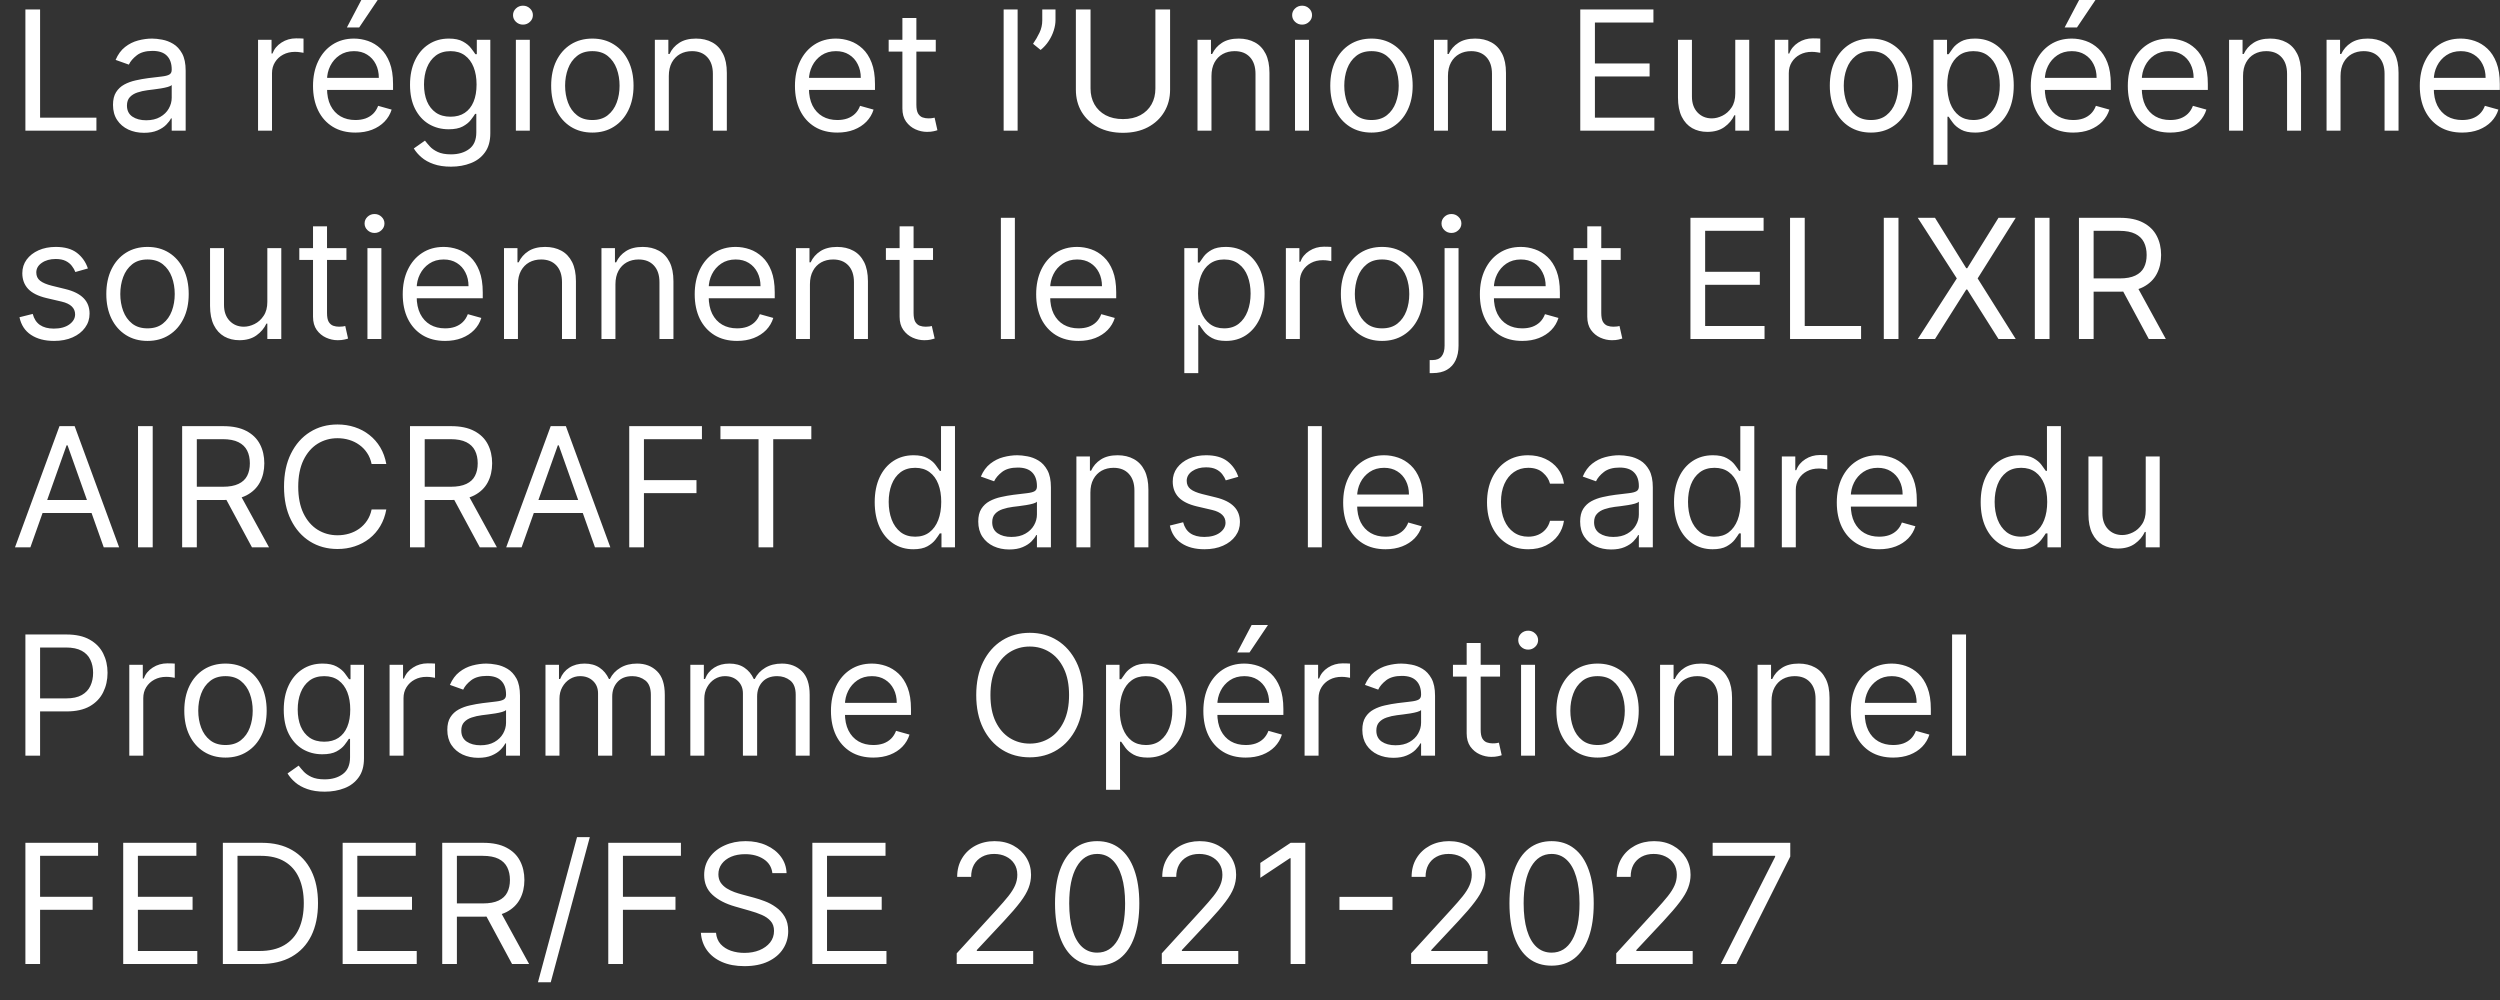 <?xml version="1.0" encoding="UTF-8"?> <svg xmlns="http://www.w3.org/2000/svg" width="120" height="48" viewBox="0 0 120 48" fill="none"><rect x="0" y="0" width="120" height="48" fill="#333333" stroke="none"/><path d="M1.219 6.273V0.455H1.924V5.648H4.628V6.273H1.219ZM6.912 6.375C6.636 6.375 6.385 6.323 6.159 6.219C5.934 6.113 5.755 5.96 5.623 5.761C5.49 5.561 5.424 5.318 5.424 5.034C5.424 4.784 5.473 4.581 5.571 4.426C5.67 4.269 5.802 4.146 5.966 4.057C6.131 3.968 6.313 3.902 6.512 3.858C6.712 3.812 6.914 3.777 7.117 3.75C7.382 3.716 7.597 3.69 7.762 3.673C7.928 3.654 8.05 3.623 8.125 3.58C8.203 3.536 8.242 3.46 8.242 3.352V3.33C8.242 3.049 8.165 2.831 8.012 2.676C7.86 2.521 7.63 2.443 7.321 2.443C7.001 2.443 6.75 2.513 6.569 2.653C6.387 2.794 6.259 2.943 6.185 3.102L5.549 2.875C5.662 2.61 5.814 2.403 6.003 2.256C6.194 2.106 6.403 2.002 6.628 1.943C6.855 1.883 7.079 1.852 7.299 1.852C7.439 1.852 7.6 1.869 7.782 1.903C7.965 1.936 8.142 2.003 8.313 2.105C8.485 2.207 8.628 2.362 8.742 2.568C8.855 2.775 8.912 3.051 8.912 3.398V6.273H8.242V5.682H8.208C8.162 5.777 8.087 5.878 7.98 5.986C7.874 6.094 7.733 6.186 7.557 6.261C7.381 6.337 7.166 6.375 6.912 6.375ZM7.015 5.773C7.28 5.773 7.503 5.721 7.685 5.616C7.869 5.512 8.007 5.378 8.1 5.213C8.194 5.048 8.242 4.875 8.242 4.693V4.08C8.213 4.114 8.151 4.145 8.054 4.173C7.96 4.2 7.85 4.223 7.725 4.244C7.602 4.263 7.481 4.28 7.364 4.295C7.248 4.309 7.155 4.32 7.083 4.33C6.909 4.352 6.746 4.389 6.594 4.44C6.444 4.49 6.323 4.564 6.23 4.665C6.14 4.763 6.094 4.898 6.094 5.068C6.094 5.301 6.18 5.477 6.353 5.597C6.527 5.714 6.748 5.773 7.015 5.773ZM12.386 6.273V1.909H13.034V2.568H13.079C13.159 2.352 13.303 2.177 13.511 2.043C13.72 1.908 13.954 1.841 14.216 1.841C14.265 1.841 14.326 1.842 14.4 1.844C14.475 1.846 14.53 1.848 14.569 1.852V2.534C14.546 2.528 14.493 2.52 14.412 2.509C14.332 2.495 14.248 2.489 14.159 2.489C13.947 2.489 13.758 2.533 13.591 2.622C13.427 2.709 13.296 2.83 13.2 2.986C13.104 3.139 13.056 3.314 13.056 3.511V6.273H12.386ZM17.059 6.364C16.64 6.364 16.276 6.271 15.972 6.085C15.668 5.898 15.434 5.636 15.271 5.301C15.107 4.964 15.025 4.572 15.025 4.125C15.025 3.678 15.107 3.284 15.271 2.943C15.434 2.6 15.664 2.333 15.957 2.142C16.253 1.949 16.598 1.852 16.991 1.852C17.218 1.852 17.444 1.89 17.665 1.966C17.887 2.042 18.088 2.165 18.27 2.335C18.451 2.504 18.596 2.727 18.704 3.006C18.812 3.284 18.866 3.627 18.866 4.034V4.318H15.502V3.739H18.184C18.184 3.492 18.136 3.273 18.038 3.08C17.941 2.886 17.802 2.734 17.622 2.622C17.445 2.51 17.235 2.455 16.991 2.455C16.724 2.455 16.494 2.521 16.299 2.653C16.105 2.784 15.957 2.955 15.852 3.165C15.748 3.375 15.697 3.6 15.697 3.841V4.227C15.697 4.557 15.752 4.836 15.867 5.065C15.982 5.293 16.142 5.466 16.346 5.585C16.552 5.703 16.788 5.761 17.059 5.761C17.235 5.761 17.395 5.737 17.538 5.688C17.681 5.636 17.805 5.561 17.91 5.46C18.014 5.358 18.093 5.231 18.151 5.08L18.799 5.261C18.73 5.481 18.616 5.674 18.454 5.841C18.294 6.006 18.095 6.134 17.858 6.227C17.622 6.318 17.355 6.364 17.059 6.364ZM16.651 1.318L17.343 0H18.128L17.241 1.318H16.651ZM21.648 8C21.325 8 21.046 7.958 20.812 7.875C20.579 7.794 20.386 7.686 20.23 7.551C20.076 7.419 19.954 7.277 19.863 7.125L20.398 6.75C20.459 6.83 20.535 6.92 20.628 7.023C20.721 7.127 20.848 7.217 21.009 7.293C21.172 7.37 21.384 7.409 21.648 7.409C22 7.409 22.291 7.324 22.52 7.153C22.75 6.983 22.863 6.716 22.863 6.352V5.466H22.806C22.758 5.545 22.688 5.644 22.596 5.761C22.508 5.877 22.378 5.98 22.21 6.071C22.044 6.16 21.819 6.205 21.535 6.205C21.181 6.205 20.866 6.121 20.585 5.955C20.306 5.788 20.087 5.545 19.924 5.227C19.762 4.909 19.681 4.523 19.681 4.068C19.681 3.621 19.761 3.232 19.918 2.901C20.075 2.567 20.294 2.31 20.575 2.128C20.855 1.944 21.178 1.852 21.546 1.852C21.829 1.852 22.055 1.9 22.221 1.994C22.39 2.087 22.52 2.193 22.608 2.312C22.7 2.43 22.77 2.527 22.819 2.602H22.887V1.909H23.535V6.398C23.535 6.773 23.45 7.078 23.279 7.312C23.11 7.549 22.883 7.722 22.596 7.832C22.312 7.944 21.997 8 21.648 8ZM21.625 5.602C21.895 5.602 22.122 5.541 22.306 5.418C22.492 5.295 22.634 5.117 22.73 4.886C22.826 4.655 22.875 4.379 22.875 4.057C22.875 3.742 22.828 3.465 22.733 3.224C22.639 2.984 22.498 2.795 22.312 2.659C22.128 2.523 21.898 2.455 21.625 2.455C21.341 2.455 21.105 2.527 20.915 2.67C20.727 2.814 20.587 3.008 20.491 3.25C20.398 3.492 20.352 3.761 20.352 4.057C20.352 4.36 20.399 4.628 20.494 4.861C20.591 5.092 20.733 5.274 20.921 5.406C21.11 5.537 21.345 5.602 21.625 5.602ZM24.762 6.273V1.909H25.431V6.273H24.762ZM25.102 1.182C24.971 1.182 24.86 1.137 24.765 1.048C24.672 0.959 24.625 0.852 24.625 0.727C24.625 0.602 24.672 0.495 24.765 0.406C24.86 0.317 24.971 0.273 25.102 0.273C25.233 0.273 25.345 0.317 25.438 0.406C25.532 0.495 25.579 0.602 25.579 0.727C25.579 0.852 25.532 0.959 25.438 1.048C25.345 1.137 25.233 1.182 25.102 1.182ZM28.433 6.364C28.038 6.364 27.694 6.27 27.395 6.082C27.101 5.895 26.869 5.633 26.703 5.295C26.538 4.958 26.456 4.564 26.456 4.114C26.456 3.659 26.538 3.262 26.703 2.923C26.869 2.584 27.101 2.321 27.395 2.134C27.694 1.946 28.038 1.852 28.433 1.852C28.826 1.852 29.172 1.946 29.466 2.134C29.765 2.321 29.995 2.584 30.16 2.923C30.326 3.262 30.41 3.659 30.41 4.114C30.41 4.564 30.326 4.958 30.16 5.295C29.995 5.633 29.765 5.895 29.466 6.082C29.172 6.27 28.826 6.364 28.433 6.364ZM28.433 5.761C28.732 5.761 28.979 5.685 29.172 5.531C29.364 5.378 29.508 5.176 29.601 4.926C29.694 4.676 29.739 4.405 29.739 4.114C29.739 3.822 29.694 3.55 29.601 3.298C29.508 3.046 29.364 2.843 29.172 2.688C28.979 2.532 28.732 2.455 28.433 2.455C28.134 2.455 27.887 2.532 27.695 2.688C27.5 2.843 27.358 3.046 27.265 3.298C27.172 3.55 27.125 3.822 27.125 4.114C27.125 4.405 27.172 4.676 27.265 4.926C27.358 5.176 27.5 5.378 27.695 5.531C27.887 5.685 28.134 5.761 28.433 5.761ZM32.103 3.648V6.273H31.433V1.909H32.081V2.591H32.138C32.24 2.369 32.395 2.191 32.603 2.057C32.812 1.92 33.081 1.852 33.41 1.852C33.706 1.852 33.965 1.913 34.187 2.034C34.407 2.153 34.581 2.335 34.703 2.58C34.827 2.822 34.888 3.129 34.888 3.5V6.273H34.218V3.545C34.218 3.203 34.129 2.936 33.95 2.744C33.773 2.551 33.529 2.455 33.218 2.455C33.004 2.455 32.812 2.501 32.644 2.594C32.477 2.687 32.346 2.822 32.248 3C32.153 3.178 32.103 3.394 32.103 3.648ZM40.193 6.364C39.773 6.364 39.41 6.271 39.105 6.085C38.801 5.898 38.568 5.636 38.403 5.301C38.239 4.964 38.158 4.572 38.158 4.125C38.158 3.678 38.239 3.284 38.403 2.943C38.568 2.6 38.797 2.333 39.09 2.142C39.386 1.949 39.73 1.852 40.124 1.852C40.352 1.852 40.577 1.89 40.797 1.966C41.02 2.042 41.221 2.165 41.403 2.335C41.584 2.504 41.73 2.727 41.837 3.006C41.946 3.284 41.999 3.627 41.999 4.034V4.318H38.636V3.739H41.318C41.318 3.492 41.269 3.273 41.169 3.08C41.074 2.886 40.935 2.734 40.755 2.622C40.578 2.51 40.367 2.455 40.124 2.455C39.858 2.455 39.627 2.521 39.431 2.653C39.239 2.784 39.09 2.955 38.986 3.165C38.882 3.375 38.828 3.6 38.828 3.841V4.227C38.828 4.557 38.886 4.836 38.999 5.065C39.114 5.293 39.276 5.466 39.48 5.585C39.684 5.703 39.922 5.761 40.193 5.761C40.368 5.761 40.528 5.737 40.669 5.688C40.813 5.636 40.938 5.561 41.042 5.46C41.147 5.358 41.227 5.231 41.283 5.08L41.931 5.261C41.864 5.481 41.748 5.674 41.587 5.841C41.426 6.006 41.227 6.134 40.99 6.227C40.755 6.318 40.489 6.364 40.193 6.364ZM44.917 1.909V2.477H42.656V1.909H44.917ZM43.315 0.864H43.986V5.023C43.986 5.212 44.013 5.354 44.068 5.449C44.124 5.542 44.197 5.604 44.283 5.636C44.373 5.667 44.467 5.682 44.565 5.682C44.639 5.682 44.7 5.678 44.746 5.67C44.794 5.661 44.831 5.653 44.861 5.648L44.996 6.25C44.952 6.267 44.888 6.284 44.806 6.301C44.724 6.32 44.621 6.33 44.496 6.33C44.307 6.33 44.121 6.289 43.94 6.207C43.76 6.126 43.611 6.002 43.49 5.835C43.373 5.669 43.315 5.458 43.315 5.205V0.864ZM48.846 0.455V6.273H48.175V0.455H48.846ZM50.664 0.455V0.966C50.664 1.121 50.636 1.287 50.58 1.463C50.525 1.637 50.444 1.807 50.336 1.972C50.23 2.134 50.1 2.277 49.95 2.398L49.586 2.102C49.705 1.932 49.807 1.755 49.895 1.571C49.984 1.385 50.029 1.188 50.029 0.977V0.455H50.664ZM55.459 0.455H56.164V4.307C56.164 4.705 56.071 5.06 55.883 5.372C55.697 5.683 55.435 5.928 55.096 6.108C54.758 6.286 54.359 6.375 53.903 6.375C53.447 6.375 53.048 6.286 52.709 6.108C52.37 5.928 52.108 5.683 51.919 5.372C51.734 5.06 51.642 4.705 51.642 4.307V0.455H52.346V4.25C52.346 4.534 52.408 4.787 52.533 5.009C52.658 5.228 52.837 5.402 53.068 5.528C53.3 5.653 53.578 5.716 53.903 5.716C54.227 5.716 54.505 5.653 54.739 5.528C54.971 5.402 55.15 5.228 55.273 5.009C55.398 4.787 55.459 4.534 55.459 4.25V0.455ZM58.151 3.648V6.273H57.48V1.909H58.127V2.591H58.184C58.288 2.369 58.443 2.191 58.651 2.057C58.859 1.92 59.127 1.852 59.458 1.852C59.752 1.852 60.011 1.913 60.233 2.034C60.455 2.153 60.627 2.335 60.751 2.58C60.873 2.822 60.934 3.129 60.934 3.5V6.273H60.264V3.545C60.264 3.203 60.175 2.936 59.998 2.744C59.819 2.551 59.575 2.455 59.264 2.455C59.05 2.455 58.859 2.501 58.691 2.594C58.523 2.687 58.392 2.822 58.295 3C58.2 3.178 58.151 3.394 58.151 3.648ZM62.16 6.273V1.909H62.831V6.273H62.16ZM62.501 1.182C62.37 1.182 62.258 1.137 62.163 1.048C62.069 0.959 62.023 0.852 62.023 0.727C62.023 0.602 62.069 0.495 62.163 0.406C62.258 0.317 62.37 0.273 62.501 0.273C62.632 0.273 62.743 0.317 62.837 0.406C62.931 0.495 62.978 0.602 62.978 0.727C62.978 0.852 62.931 0.959 62.837 1.048C62.743 1.137 62.632 1.182 62.501 1.182ZM65.832 6.364C65.438 6.364 65.091 6.27 64.794 6.082C64.499 5.895 64.267 5.633 64.102 5.295C63.937 4.958 63.853 4.564 63.853 4.114C63.853 3.659 63.937 3.262 64.102 2.923C64.267 2.584 64.499 2.321 64.794 2.134C65.091 1.946 65.438 1.852 65.832 1.852C66.225 1.852 66.57 1.946 66.865 2.134C67.162 2.321 67.394 2.584 67.558 2.923C67.725 3.262 67.808 3.659 67.808 4.114C67.808 4.564 67.725 4.958 67.558 5.295C67.394 5.633 67.162 5.895 66.865 6.082C66.57 6.27 66.225 6.364 65.832 6.364ZM65.832 5.761C66.13 5.761 66.376 5.685 66.57 5.531C66.763 5.378 66.906 5.176 66.999 4.926C67.091 4.676 67.138 4.405 67.138 4.114C67.138 3.822 67.091 3.55 66.999 3.298C66.906 3.046 66.763 2.843 66.57 2.688C66.376 2.532 66.13 2.455 65.832 2.455C65.531 2.455 65.285 2.532 65.093 2.688C64.9 2.843 64.757 3.046 64.663 3.298C64.57 3.55 64.525 3.822 64.525 4.114C64.525 4.405 64.57 4.676 64.663 4.926C64.757 5.176 64.9 5.378 65.093 5.531C65.285 5.685 65.531 5.761 65.832 5.761ZM69.502 3.648V6.273H68.832V1.909H69.48V2.591H69.537C69.638 2.369 69.793 2.191 70.002 2.057C70.21 1.92 70.48 1.852 70.809 1.852C71.105 1.852 71.364 1.913 71.585 2.034C71.806 2.153 71.978 2.335 72.102 2.58C72.225 2.822 72.287 3.129 72.287 3.5V6.273H71.615V3.545C71.615 3.203 71.526 2.936 71.349 2.744C71.171 2.551 70.927 2.455 70.615 2.455C70.401 2.455 70.21 2.501 70.043 2.594C69.876 2.687 69.743 2.822 69.647 3C69.55 3.178 69.502 3.394 69.502 3.648ZM75.853 6.273V0.455H79.364V1.08H76.556V3.045H79.181V3.67H76.556V5.648H79.409V6.273H75.853ZM83.293 4.489V1.909H83.963V6.273H83.293V5.534H83.248C83.145 5.756 82.986 5.944 82.77 6.099C82.555 6.253 82.281 6.33 81.951 6.33C81.68 6.33 81.436 6.27 81.225 6.151C81.013 6.029 80.846 5.848 80.725 5.605C80.603 5.361 80.543 5.053 80.543 4.682V1.909H81.213V4.636C81.213 4.955 81.302 5.208 81.481 5.398C81.66 5.587 81.889 5.682 82.168 5.682C82.335 5.682 82.504 5.639 82.677 5.554C82.85 5.469 82.996 5.338 83.114 5.162C83.234 4.986 83.293 4.761 83.293 4.489ZM85.192 6.273V1.909H85.838V2.568H85.885C85.963 2.352 86.108 2.177 86.317 2.043C86.525 1.908 86.76 1.841 87.02 1.841C87.07 1.841 87.132 1.842 87.206 1.844C87.279 1.846 87.335 1.848 87.374 1.852V2.534C87.35 2.528 87.299 2.52 87.216 2.509C87.138 2.495 87.052 2.489 86.963 2.489C86.751 2.489 86.562 2.533 86.395 2.622C86.231 2.709 86.1 2.83 86.004 2.986C85.909 3.139 85.862 3.314 85.862 3.511V6.273H85.192ZM89.808 6.364C89.413 6.364 89.069 6.27 88.77 6.082C88.475 5.895 88.245 5.633 88.078 5.295C87.912 4.958 87.831 4.564 87.831 4.114C87.831 3.659 87.912 3.262 88.078 2.923C88.245 2.584 88.475 2.321 88.77 2.134C89.069 1.946 89.413 1.852 89.808 1.852C90.201 1.852 90.546 1.946 90.841 2.134C91.139 2.321 91.371 2.584 91.534 2.923C91.701 3.262 91.784 3.659 91.784 4.114C91.784 4.564 91.701 4.958 91.534 5.295C91.371 5.633 91.139 5.895 90.841 6.082C90.546 6.27 90.201 6.364 89.808 6.364ZM89.808 5.761C90.106 5.761 90.353 5.685 90.546 5.531C90.74 5.378 90.882 5.176 90.975 4.926C91.069 4.676 91.115 4.405 91.115 4.114C91.115 3.822 91.069 3.55 90.975 3.298C90.882 3.046 90.74 2.843 90.546 2.688C90.353 2.532 90.106 2.455 89.808 2.455C89.508 2.455 89.263 2.532 89.07 2.688C88.876 2.843 88.733 3.046 88.641 3.298C88.547 3.55 88.501 3.822 88.501 4.114C88.501 4.405 88.547 4.676 88.641 4.926C88.733 5.176 88.876 5.378 89.07 5.531C89.263 5.685 89.508 5.761 89.808 5.761ZM92.808 7.909V1.909H93.457V2.602H93.535C93.585 2.527 93.653 2.43 93.74 2.312C93.829 2.193 93.957 2.087 94.121 1.994C94.287 1.9 94.513 1.852 94.797 1.852C95.165 1.852 95.489 1.944 95.769 2.128C96.049 2.312 96.267 2.572 96.424 2.909C96.582 3.246 96.66 3.644 96.66 4.102C96.66 4.564 96.582 4.965 96.424 5.304C96.267 5.641 96.049 5.902 95.772 6.088C95.493 6.272 95.172 6.364 94.808 6.364C94.528 6.364 94.303 6.317 94.135 6.224C93.966 6.13 93.837 6.023 93.746 5.903C93.654 5.782 93.585 5.682 93.535 5.602H93.478V7.909H92.808ZM93.468 4.091C93.468 4.42 93.516 4.711 93.612 4.963C93.709 5.213 93.85 5.409 94.035 5.551C94.222 5.691 94.448 5.761 94.718 5.761C94.998 5.761 95.231 5.688 95.419 5.54C95.609 5.39 95.751 5.189 95.846 4.938C95.942 4.684 95.99 4.402 95.99 4.091C95.99 3.784 95.942 3.508 95.849 3.261C95.755 3.013 95.615 2.817 95.424 2.673C95.237 2.527 95.001 2.455 94.718 2.455C94.445 2.455 94.216 2.524 94.029 2.662C93.844 2.798 93.704 2.99 93.609 3.236C93.514 3.48 93.468 3.765 93.468 4.091ZM99.513 6.364C99.093 6.364 98.73 6.271 98.424 6.085C98.121 5.898 97.888 5.636 97.724 5.301C97.561 4.964 97.478 4.572 97.478 4.125C97.478 3.678 97.561 3.284 97.724 2.943C97.888 2.6 98.118 2.333 98.41 2.142C98.707 1.949 99.05 1.852 99.445 1.852C99.672 1.852 99.897 1.89 100.118 1.966C100.339 2.042 100.541 2.165 100.723 2.335C100.904 2.504 101.049 2.727 101.157 3.006C101.265 3.284 101.319 3.627 101.319 4.034V4.318H97.957V3.739H100.637C100.637 3.492 100.588 3.273 100.49 3.08C100.393 2.886 100.255 2.734 100.075 2.622C99.897 2.51 99.688 2.455 99.445 2.455C99.177 2.455 98.947 2.521 98.751 2.653C98.558 2.784 98.409 2.955 98.305 3.165C98.201 3.375 98.15 3.6 98.15 3.841V4.227C98.15 4.557 98.207 4.836 98.32 5.065C98.436 5.293 98.596 5.466 98.799 5.585C99.004 5.703 99.243 5.761 99.513 5.761C99.689 5.761 99.849 5.737 99.99 5.688C100.134 5.636 100.258 5.561 100.362 5.46C100.466 5.358 100.547 5.231 100.603 5.08L101.251 5.261C101.183 5.481 101.068 5.674 100.907 5.841C100.746 6.006 100.547 6.134 100.311 6.227C100.074 6.318 99.808 6.364 99.513 6.364ZM99.103 1.318L99.797 0H100.581L99.695 1.318H99.103ZM104.169 6.364C103.748 6.364 103.386 6.271 103.081 6.085C102.778 5.898 102.544 5.636 102.379 5.301C102.216 4.964 102.135 4.572 102.135 4.125C102.135 3.678 102.216 3.284 102.379 2.943C102.544 2.6 102.773 2.333 103.066 2.142C103.362 1.949 103.707 1.852 104.101 1.852C104.328 1.852 104.552 1.89 104.774 1.966C104.995 2.042 105.197 2.165 105.379 2.335C105.561 2.504 105.706 2.727 105.814 3.006C105.922 3.284 105.976 3.627 105.976 4.034V4.318H102.612V3.739H105.294C105.294 3.492 105.244 3.273 105.146 3.08C105.049 2.886 104.911 2.734 104.731 2.622C104.553 2.51 104.343 2.455 104.101 2.455C103.833 2.455 103.602 2.521 103.407 2.653C103.214 2.784 103.065 2.955 102.961 3.165C102.857 3.375 102.805 3.6 102.805 3.841V4.227C102.805 4.557 102.862 4.836 102.976 5.065C103.091 5.293 103.251 5.466 103.456 5.585C103.66 5.703 103.898 5.761 104.169 5.761C104.345 5.761 104.504 5.737 104.646 5.688C104.79 5.636 104.914 5.561 105.018 5.46C105.122 5.358 105.203 5.231 105.26 5.08L105.907 5.261C105.839 5.481 105.725 5.674 105.564 5.841C105.403 6.006 105.204 6.134 104.967 6.227C104.73 6.318 104.464 6.364 104.169 6.364ZM107.666 3.648V6.273H106.995V1.909H107.643V2.591H107.7C107.802 2.369 107.958 2.191 108.166 2.057C108.374 1.92 108.643 1.852 108.973 1.852C109.268 1.852 109.527 1.913 109.748 2.034C109.97 2.153 110.142 2.335 110.265 2.58C110.388 2.822 110.45 3.129 110.45 3.5V6.273H109.779V3.545C109.779 3.203 109.69 2.936 109.512 2.744C109.334 2.551 109.09 2.455 108.779 2.455C108.565 2.455 108.374 2.501 108.206 2.594C108.039 2.687 107.907 2.822 107.811 3C107.714 3.178 107.666 3.394 107.666 3.648ZM112.346 3.648V6.273H111.675V1.909H112.323V2.591H112.38C112.482 2.369 112.637 2.191 112.846 2.057C113.054 1.92 113.323 1.852 113.652 1.852C113.948 1.852 114.206 1.913 114.428 2.034C114.65 2.153 114.822 2.335 114.945 2.58C115.068 2.822 115.13 3.129 115.13 3.5V6.273H114.459V3.545C114.459 3.203 114.37 2.936 114.192 2.744C114.014 2.551 113.77 2.455 113.459 2.455C113.245 2.455 113.054 2.501 112.885 2.594C112.719 2.687 112.587 2.822 112.49 3C112.394 3.178 112.346 3.394 112.346 3.648ZM118.184 6.364C117.764 6.364 117.401 6.271 117.096 6.085C116.793 5.898 116.559 5.636 116.395 5.301C116.232 4.964 116.15 4.572 116.15 4.125C116.15 3.678 116.232 3.284 116.395 2.943C116.559 2.6 116.788 2.333 117.082 2.142C117.377 1.949 117.722 1.852 118.116 1.852C118.343 1.852 118.568 1.89 118.789 1.966C119.011 2.042 119.213 2.165 119.395 2.335C119.576 2.504 119.721 2.727 119.829 3.006C119.937 3.284 119.991 3.627 119.991 4.034V4.318H116.627V3.739H119.309C119.309 3.492 119.26 3.273 119.162 3.08C119.065 2.886 118.927 2.734 118.747 2.622C118.569 2.51 118.359 2.455 118.116 2.455C117.849 2.455 117.618 2.521 117.423 2.653C117.23 2.784 117.081 2.955 116.977 3.165C116.873 3.375 116.821 3.6 116.821 3.841V4.227C116.821 4.557 116.877 4.836 116.991 5.065C117.107 5.293 117.267 5.466 117.471 5.585C117.676 5.703 117.913 5.761 118.184 5.761C118.36 5.761 118.52 5.737 118.662 5.688C118.806 5.636 118.93 5.561 119.034 5.46C119.138 5.358 119.218 5.231 119.275 5.08L119.923 5.261C119.855 5.481 119.74 5.674 119.579 5.841C119.418 6.006 119.219 6.134 118.983 6.227C118.746 6.318 118.48 6.364 118.184 6.364ZM4.219 12.886L3.617 13.057C3.579 12.956 3.523 12.859 3.449 12.764C3.377 12.668 3.279 12.588 3.154 12.526C3.029 12.463 2.869 12.432 2.674 12.432C2.407 12.432 2.184 12.493 2.006 12.617C1.83 12.738 1.742 12.892 1.742 13.08C1.742 13.246 1.802 13.378 1.924 13.474C2.045 13.571 2.234 13.652 2.492 13.716L3.14 13.875C3.53 13.97 3.82 14.115 4.012 14.31C4.203 14.503 4.299 14.752 4.299 15.057C4.299 15.307 4.227 15.53 4.083 15.727C3.941 15.924 3.742 16.08 3.486 16.193C3.23 16.307 2.933 16.364 2.594 16.364C2.149 16.364 1.781 16.267 1.489 16.074C1.197 15.881 1.013 15.598 0.935 15.227L1.571 15.068C1.632 15.303 1.747 15.479 1.915 15.597C2.086 15.714 2.308 15.773 2.583 15.773C2.895 15.773 3.143 15.706 3.327 15.574C3.513 15.439 3.605 15.278 3.605 15.091C3.605 14.939 3.552 14.812 3.446 14.71C3.34 14.606 3.177 14.528 2.958 14.477L2.23 14.307C1.831 14.212 1.537 14.065 1.35 13.867C1.164 13.666 1.071 13.415 1.071 13.114C1.071 12.867 1.141 12.65 1.279 12.46C1.419 12.271 1.609 12.122 1.85 12.014C2.092 11.906 2.367 11.852 2.674 11.852C3.105 11.852 3.444 11.947 3.691 12.136C3.939 12.326 4.115 12.576 4.219 12.886ZM7.081 16.364C6.687 16.364 6.341 16.27 6.044 16.082C5.748 15.895 5.517 15.633 5.351 15.296C5.186 14.958 5.103 14.564 5.103 14.114C5.103 13.659 5.186 13.262 5.351 12.923C5.517 12.584 5.748 12.321 6.044 12.133C6.341 11.946 6.687 11.852 7.081 11.852C7.475 11.852 7.819 11.946 8.115 12.133C8.412 12.321 8.643 12.584 8.808 12.923C8.975 13.262 9.058 13.659 9.058 14.114C9.058 14.564 8.975 14.958 8.808 15.296C8.643 15.633 8.412 15.895 8.115 16.082C7.819 16.27 7.475 16.364 7.081 16.364ZM7.081 15.761C7.38 15.761 7.626 15.685 7.819 15.531C8.012 15.378 8.155 15.176 8.248 14.926C8.341 14.676 8.387 14.405 8.387 14.114C8.387 13.822 8.341 13.55 8.248 13.298C8.155 13.046 8.012 12.843 7.819 12.688C7.626 12.532 7.38 12.455 7.081 12.455C6.781 12.455 6.535 12.532 6.342 12.688C6.149 12.843 6.006 13.046 5.913 13.298C5.82 13.55 5.774 13.822 5.774 14.114C5.774 14.405 5.82 14.676 5.913 14.926C6.006 15.176 6.149 15.378 6.342 15.531C6.535 15.685 6.781 15.761 7.081 15.761ZM12.832 14.489V11.909H13.502V16.273H12.832V15.534H12.787C12.684 15.756 12.525 15.944 12.309 16.099C12.094 16.253 11.82 16.33 11.491 16.33C11.219 16.33 10.976 16.27 10.764 16.151C10.552 16.029 10.384 15.848 10.264 15.605C10.143 15.361 10.082 15.053 10.082 14.682V11.909H10.752V14.636C10.752 14.955 10.841 15.208 11.02 15.398C11.2 15.587 11.428 15.682 11.707 15.682C11.873 15.682 12.043 15.639 12.216 15.554C12.389 15.469 12.536 15.338 12.652 15.162C12.773 14.986 12.832 14.761 12.832 14.489ZM16.628 11.909V12.477H14.367V11.909H16.628ZM15.025 10.864H15.697V15.023C15.697 15.212 15.723 15.354 15.778 15.449C15.835 15.542 15.908 15.604 15.995 15.636C16.084 15.667 16.177 15.682 16.276 15.682C16.349 15.682 16.41 15.678 16.457 15.671C16.505 15.661 16.543 15.653 16.572 15.648L16.707 16.25C16.663 16.267 16.599 16.284 16.517 16.301C16.436 16.32 16.332 16.33 16.207 16.33C16.018 16.33 15.832 16.289 15.65 16.207C15.47 16.126 15.322 16.002 15.201 15.835C15.085 15.669 15.025 15.458 15.025 15.205V10.864ZM17.637 16.273V11.909H18.306V16.273H17.637ZM17.977 11.182C17.846 11.182 17.735 11.137 17.64 11.048C17.547 10.959 17.5 10.852 17.5 10.727C17.5 10.602 17.547 10.495 17.64 10.406C17.735 10.317 17.846 10.273 17.977 10.273C18.108 10.273 18.22 10.317 18.312 10.406C18.407 10.495 18.454 10.602 18.454 10.727C18.454 10.852 18.407 10.959 18.312 11.048C18.22 11.137 18.108 11.182 17.977 11.182ZM21.364 16.364C20.945 16.364 20.581 16.271 20.276 16.085C19.974 15.898 19.739 15.636 19.575 15.301C19.412 14.964 19.331 14.572 19.331 14.125C19.331 13.678 19.412 13.284 19.575 12.943C19.739 12.6 19.968 12.333 20.262 12.142C20.558 11.949 20.902 11.852 21.297 11.852C21.523 11.852 21.748 11.89 21.97 11.966C22.192 12.042 22.392 12.165 22.575 12.335C22.756 12.504 22.901 12.727 23.009 13.006C23.117 13.284 23.172 13.627 23.172 14.034V14.318H19.808V13.739H22.489C22.489 13.492 22.441 13.273 22.341 13.08C22.245 12.886 22.107 12.734 21.927 12.622C21.748 12.51 21.538 12.455 21.297 12.455C21.029 12.455 20.799 12.521 20.604 12.653C20.41 12.784 20.262 12.955 20.157 13.165C20.052 13.375 20 13.6 20 13.841V14.227C20 14.557 20.058 14.836 20.172 15.065C20.287 15.293 20.447 15.466 20.651 15.585C20.855 15.703 21.093 15.761 21.364 15.761C21.541 15.761 21.7 15.737 21.841 15.688C21.985 15.636 22.11 15.561 22.213 15.46C22.319 15.358 22.398 15.231 22.456 15.08L23.104 15.261C23.035 15.481 22.921 15.674 22.759 15.841C22.599 16.006 22.399 16.134 22.163 16.227C21.927 16.318 21.66 16.364 21.364 16.364ZM24.861 13.648V16.273H24.192V11.909H24.838V12.591H24.895C24.998 12.369 25.154 12.191 25.361 12.057C25.57 11.921 25.838 11.852 26.169 11.852C26.463 11.852 26.723 11.913 26.945 12.034C27.166 12.153 27.337 12.335 27.462 12.58C27.584 12.822 27.645 13.129 27.645 13.5V16.273H26.976V13.546C26.976 13.203 26.887 12.936 26.709 12.744C26.53 12.551 26.285 12.455 25.976 12.455C25.762 12.455 25.57 12.501 25.401 12.594C25.235 12.687 25.104 12.822 25.006 13C24.91 13.178 24.861 13.394 24.861 13.648ZM29.541 13.648V16.273H28.87V11.909H29.518V12.591H29.576C29.677 12.369 29.834 12.191 30.041 12.057C30.25 11.921 30.518 11.852 30.849 11.852C31.143 11.852 31.402 11.913 31.623 12.034C31.846 12.153 32.017 12.335 32.141 12.58C32.264 12.822 32.325 13.129 32.325 13.5V16.273H31.654V13.546C31.654 13.203 31.566 12.936 31.387 12.744C31.209 12.551 30.965 12.455 30.654 12.455C30.441 12.455 30.25 12.501 30.081 12.594C29.915 12.687 29.782 12.822 29.686 13C29.59 13.178 29.541 13.394 29.541 13.648ZM35.38 16.364C34.959 16.364 34.596 16.271 34.292 16.085C33.989 15.898 33.755 15.636 33.59 15.301C33.428 14.964 33.346 14.572 33.346 14.125C33.346 13.678 33.428 13.284 33.59 12.943C33.755 12.6 33.984 12.333 34.278 12.142C34.574 11.949 34.919 11.852 35.312 11.852C35.539 11.852 35.764 11.89 35.986 11.966C36.206 12.042 36.408 12.165 36.59 12.335C36.773 12.504 36.917 12.727 37.026 13.006C37.133 13.284 37.187 13.627 37.187 14.034V14.318H33.824V13.739H36.505C36.505 13.492 36.456 13.273 36.358 13.08C36.261 12.886 36.123 12.734 35.943 12.622C35.764 12.51 35.554 12.455 35.312 12.455C35.044 12.455 34.813 12.521 34.618 12.653C34.425 12.784 34.276 12.955 34.172 13.165C34.069 13.375 34.017 13.6 34.017 13.841V14.227C34.017 14.557 34.074 14.836 34.187 15.065C34.303 15.293 34.462 15.466 34.667 15.585C34.871 15.703 35.109 15.761 35.38 15.761C35.556 15.761 35.715 15.737 35.858 15.688C36.002 15.636 36.126 15.561 36.23 15.46C36.334 15.358 36.414 15.231 36.471 15.08L37.118 15.261C37.05 15.481 36.935 15.674 36.776 15.841C36.614 16.006 36.416 16.134 36.178 16.227C35.941 16.318 35.675 16.364 35.38 16.364ZM38.877 13.648V16.273H38.206V11.909H38.855V12.591H38.911C39.014 12.369 39.169 12.191 39.377 12.057C39.586 11.921 39.855 11.852 40.184 11.852C40.48 11.852 40.739 11.913 40.959 12.034C41.181 12.153 41.353 12.335 41.477 12.58C41.599 12.822 41.661 13.129 41.661 13.5V16.273H40.99V13.546C40.99 13.203 40.901 12.936 40.724 12.744C40.545 12.551 40.301 12.455 39.99 12.455C39.776 12.455 39.586 12.501 39.417 12.594C39.251 12.687 39.118 12.822 39.023 13C38.925 13.178 38.877 13.394 38.877 13.648ZM44.785 11.909V12.477H42.523V11.909H44.785ZM43.181 10.864H43.852V15.023C43.852 15.212 43.88 15.354 43.934 15.449C43.992 15.542 44.063 15.604 44.151 15.636C44.239 15.667 44.334 15.682 44.431 15.682C44.505 15.682 44.566 15.678 44.614 15.671C44.661 15.661 44.7 15.653 44.727 15.648L44.864 16.25C44.819 16.267 44.755 16.284 44.673 16.301C44.593 16.32 44.489 16.33 44.364 16.33C44.175 16.33 43.989 16.289 43.806 16.207C43.627 16.126 43.477 16.002 43.358 15.835C43.24 15.669 43.181 15.458 43.181 15.205V10.864ZM48.714 10.455V16.273H48.042V10.455H48.714ZM51.77 16.364C51.35 16.364 50.987 16.271 50.682 16.085C50.38 15.898 50.145 15.636 49.98 15.301C49.819 14.964 49.736 14.572 49.736 14.125C49.736 13.678 49.819 13.284 49.98 12.943C50.145 12.6 50.374 12.333 50.669 12.142C50.964 11.949 51.309 11.852 51.703 11.852C51.929 11.852 52.154 11.89 52.376 11.966C52.597 12.042 52.8 12.165 52.98 12.335C53.163 12.504 53.307 12.727 53.416 13.006C53.523 13.284 53.578 13.627 53.578 14.034V14.318H50.214V13.739H52.895C52.895 13.492 52.846 13.273 52.748 13.08C52.651 12.886 52.514 12.734 52.334 12.622C52.156 12.51 51.944 12.455 51.703 12.455C51.435 12.455 51.205 12.521 51.01 12.653C50.816 12.784 50.667 12.955 50.563 13.165C50.459 13.375 50.407 13.6 50.407 13.841V14.227C50.407 14.557 50.464 14.836 50.578 15.065C50.694 15.293 50.853 15.466 51.057 15.585C51.263 15.703 51.499 15.761 51.77 15.761C51.947 15.761 52.105 15.737 52.248 15.688C52.392 15.636 52.517 15.561 52.62 15.46C52.724 15.358 52.804 15.231 52.861 15.08L53.51 15.261C53.441 15.481 53.327 15.674 53.166 15.841C53.005 16.006 52.806 16.134 52.569 16.227C52.333 16.318 52.066 16.364 51.77 16.364ZM56.847 17.909V11.909H57.495V12.602H57.575C57.623 12.527 57.693 12.43 57.779 12.312C57.868 12.193 57.995 12.087 58.16 11.994C58.327 11.9 58.553 11.852 58.837 11.852C59.203 11.852 59.528 11.944 59.807 12.128C60.087 12.312 60.306 12.572 60.464 12.909C60.621 13.246 60.7 13.644 60.7 14.102C60.7 14.564 60.621 14.965 60.464 15.304C60.306 15.641 60.089 15.902 59.81 16.088C59.532 16.272 59.212 16.364 58.847 16.364C58.568 16.364 58.343 16.317 58.175 16.224C58.005 16.13 57.876 16.023 57.785 15.903C57.694 15.782 57.623 15.682 57.575 15.602H57.517V17.909H56.847ZM57.507 14.091C57.507 14.421 57.554 14.711 57.651 14.963C57.748 15.213 57.889 15.409 58.075 15.551C58.261 15.691 58.487 15.761 58.757 15.761C59.036 15.761 59.27 15.688 59.459 15.54C59.648 15.39 59.789 15.189 59.885 14.938C59.98 14.684 60.029 14.402 60.029 14.091C60.029 13.784 59.981 13.508 59.888 13.261C59.794 13.013 59.654 12.817 59.464 12.673C59.276 12.527 59.041 12.455 58.757 12.455C58.483 12.455 58.255 12.524 58.069 12.662C57.883 12.798 57.743 12.99 57.648 13.236C57.553 13.48 57.507 13.765 57.507 14.091ZM61.722 16.273V11.909H62.37V12.568H62.416C62.495 12.352 62.639 12.177 62.847 12.043C63.056 11.908 63.291 11.841 63.553 11.841C63.602 11.841 63.663 11.842 63.736 11.844C63.81 11.846 63.867 11.848 63.904 11.852V12.534C63.882 12.528 63.83 12.52 63.748 12.508C63.669 12.495 63.584 12.489 63.495 12.489C63.283 12.489 63.093 12.533 62.928 12.622C62.763 12.709 62.632 12.831 62.535 12.986C62.441 13.139 62.392 13.314 62.392 13.511V16.273H61.722ZM66.338 16.364C65.945 16.364 65.6 16.27 65.302 16.082C65.007 15.895 64.775 15.633 64.609 15.296C64.445 14.958 64.362 14.564 64.362 14.114C64.362 13.659 64.445 13.262 64.609 12.923C64.775 12.584 65.007 12.321 65.302 12.133C65.6 11.946 65.945 11.852 66.338 11.852C66.733 11.852 67.078 11.946 67.374 12.133C67.671 12.321 67.901 12.584 68.067 12.923C68.233 13.262 68.317 13.659 68.317 14.114C68.317 14.564 68.233 14.958 68.067 15.296C67.901 15.633 67.671 15.895 67.374 16.082C67.078 16.27 66.733 16.364 66.338 16.364ZM66.338 15.761C66.638 15.761 66.885 15.685 67.078 15.531C67.27 15.378 67.413 15.176 67.507 14.926C67.6 14.676 67.645 14.405 67.645 14.114C67.645 13.822 67.6 13.55 67.507 13.298C67.413 13.046 67.27 12.843 67.078 12.688C66.885 12.532 66.638 12.455 66.338 12.455C66.04 12.455 65.793 12.532 65.6 12.688C65.407 12.843 65.264 13.046 65.171 13.298C65.079 13.55 65.032 13.822 65.032 14.114C65.032 14.405 65.079 14.676 65.171 14.926C65.264 15.176 65.407 15.378 65.6 15.531C65.793 15.685 66.04 15.761 66.338 15.761ZM69.34 11.909H70.01V16.591C70.01 16.86 69.963 17.093 69.871 17.29C69.779 17.487 69.641 17.639 69.457 17.747C69.272 17.855 69.04 17.909 68.76 17.909C68.737 17.909 68.715 17.909 68.692 17.909C68.669 17.909 68.647 17.909 68.624 17.909V17.284C68.647 17.284 68.668 17.284 68.686 17.284C68.706 17.284 68.727 17.284 68.749 17.284C68.954 17.284 69.103 17.224 69.198 17.102C69.293 16.983 69.34 16.812 69.34 16.591V11.909ZM69.669 11.182C69.538 11.182 69.425 11.137 69.332 11.048C69.239 10.959 69.192 10.852 69.192 10.727C69.192 10.602 69.239 10.495 69.332 10.406C69.425 10.317 69.538 10.273 69.669 10.273C69.799 10.273 69.912 10.317 70.004 10.406C70.1 10.495 70.147 10.602 70.147 10.727C70.147 10.852 70.1 10.959 70.004 11.048C69.912 11.137 69.799 11.182 69.669 11.182ZM73.067 16.364C72.647 16.364 72.284 16.271 71.98 16.085C71.677 15.898 71.442 15.636 71.278 15.301C71.115 14.964 71.034 14.572 71.034 14.125C71.034 13.678 71.115 13.284 71.278 12.943C71.442 12.6 71.671 12.333 71.966 12.142C72.26 11.949 72.606 11.852 72.999 11.852C73.227 11.852 73.451 11.89 73.672 11.966C73.894 12.042 74.097 12.165 74.278 12.335C74.46 12.504 74.605 12.727 74.713 13.006C74.82 13.284 74.874 13.627 74.874 14.034V14.318H71.51V13.739H74.192C74.192 13.492 74.144 13.273 74.044 13.08C73.948 12.886 73.811 12.734 73.63 12.622C73.453 12.51 73.242 12.455 72.999 12.455C72.733 12.455 72.501 12.521 72.306 12.653C72.114 12.784 71.965 12.955 71.861 13.165C71.757 13.375 71.704 13.6 71.704 13.841V14.227C71.704 14.557 71.76 14.836 71.874 15.065C71.99 15.293 72.15 15.466 72.355 15.585C72.559 15.703 72.796 15.761 73.067 15.761C73.243 15.761 73.403 15.737 73.544 15.688C73.689 15.636 73.812 15.561 73.918 15.46C74.022 15.358 74.102 15.231 74.159 15.08L74.806 15.261C74.739 15.481 74.624 15.674 74.463 15.841C74.302 16.006 74.103 16.134 73.865 16.227C73.629 16.318 73.364 16.364 73.067 16.364ZM77.793 11.909V12.477H75.531V11.909H77.793ZM76.189 10.864H76.861V15.023C76.861 15.212 76.888 15.354 76.942 15.449C76.999 15.542 77.072 15.604 77.159 15.636C77.248 15.667 77.341 15.682 77.439 15.682C77.513 15.682 77.575 15.678 77.621 15.671C77.668 15.661 77.707 15.653 77.736 15.648L77.871 16.25C77.826 16.267 77.763 16.284 77.681 16.301C77.6 16.32 77.496 16.33 77.371 16.33C77.183 16.33 76.996 16.289 76.814 16.207C76.635 16.126 76.486 16.002 76.365 15.835C76.249 15.669 76.189 15.458 76.189 15.205V10.864ZM81.141 16.273V10.455H84.653V11.08H81.847V13.046H84.472V13.671H81.847V15.648H84.698V16.273H81.141ZM85.922 16.273V10.455H86.627V15.648H89.332V16.273H85.922ZM91.127 10.455V16.273H90.422V10.455H91.127ZM92.88 10.455L94.38 12.875H94.427L95.927 10.455H96.755L94.927 13.364L96.755 16.273H95.927L94.427 13.898H94.38L92.88 16.273H92.052L93.927 13.364L92.052 10.455H92.88ZM98.377 10.455V16.273H97.672V10.455H98.377ZM99.79 16.273V10.455H101.755C102.21 10.455 102.583 10.532 102.875 10.688C103.166 10.841 103.382 11.052 103.522 11.321C103.663 11.59 103.733 11.896 103.733 12.239C103.733 12.581 103.663 12.885 103.522 13.151C103.382 13.416 103.167 13.624 102.877 13.776C102.588 13.925 102.217 14 101.767 14H100.176V13.364H101.744C102.055 13.364 102.305 13.318 102.494 13.227C102.685 13.136 102.824 13.008 102.909 12.841C102.996 12.672 103.039 12.472 103.039 12.239C103.039 12.006 102.996 11.802 102.909 11.628C102.822 11.454 102.682 11.319 102.491 11.224C102.3 11.128 102.047 11.08 101.733 11.08H100.494V16.273H99.79ZM102.528 13.659L103.96 16.273H103.142L101.733 13.659H102.528ZM1.458 26.273H0.719L2.855 20.455H3.583L5.719 26.273H4.98L3.242 21.375H3.196L1.458 26.273ZM1.73 24H4.708V24.625H1.73V24ZM7.33 20.455V26.273H6.625V20.455H7.33ZM8.743 26.273V20.455H10.709C11.164 20.455 11.537 20.532 11.829 20.688C12.12 20.841 12.335 21.052 12.476 21.321C12.617 21.59 12.687 21.896 12.687 22.239C12.687 22.581 12.617 22.885 12.476 23.151C12.335 23.416 12.12 23.624 11.832 23.776C11.541 23.925 11.171 24 10.72 24H9.129V23.364H10.697C11.008 23.364 11.258 23.318 11.447 23.227C11.639 23.136 11.777 23.008 11.863 22.841C11.95 22.672 11.993 22.472 11.993 22.239C11.993 22.006 11.95 21.802 11.863 21.628C11.775 21.454 11.636 21.319 11.444 21.224C11.254 21.128 11.001 21.08 10.687 21.08H9.447V26.273H8.743ZM11.482 23.659L12.914 26.273H12.095L10.687 23.659H11.482ZM18.543 22.273H17.837C17.796 22.07 17.723 21.892 17.619 21.739C17.517 21.585 17.392 21.456 17.244 21.352C17.098 21.246 16.936 21.167 16.758 21.114C16.579 21.061 16.395 21.034 16.201 21.034C15.848 21.034 15.53 21.123 15.243 21.301C14.96 21.479 14.733 21.741 14.565 22.088C14.399 22.435 14.315 22.86 14.315 23.364C14.315 23.867 14.399 24.293 14.565 24.639C14.733 24.986 14.96 25.248 15.243 25.426C15.53 25.604 15.848 25.693 16.201 25.693C16.395 25.693 16.579 25.667 16.758 25.614C16.936 25.561 17.098 25.482 17.244 25.378C17.392 25.272 17.517 25.142 17.619 24.989C17.723 24.833 17.796 24.655 17.837 24.455H18.543C18.489 24.752 18.392 25.018 18.253 25.253C18.113 25.488 17.938 25.688 17.73 25.852C17.521 26.015 17.288 26.139 17.027 26.224C16.77 26.31 16.494 26.352 16.201 26.352C15.704 26.352 15.264 26.231 14.877 25.989C14.491 25.746 14.187 25.401 13.966 24.955C13.743 24.508 13.633 23.977 13.633 23.364C13.633 22.75 13.743 22.22 13.966 21.773C14.187 21.326 14.491 20.981 14.877 20.739C15.264 20.496 15.704 20.375 16.201 20.375C16.494 20.375 16.77 20.418 17.027 20.503C17.288 20.588 17.521 20.713 17.73 20.878C17.938 21.041 18.113 21.24 18.253 21.474C18.392 21.707 18.489 21.974 18.543 22.273ZM19.68 26.273V20.455H21.646C22.102 20.455 22.474 20.532 22.765 20.688C23.058 20.841 23.273 21.052 23.413 21.321C23.553 21.59 23.623 21.896 23.623 22.239C23.623 22.581 23.553 22.885 23.413 23.151C23.273 23.416 23.058 23.624 22.768 23.776C22.479 23.925 22.108 24 21.657 24H20.067V23.364H21.636C21.945 23.364 22.195 23.318 22.386 23.227C22.576 23.136 22.715 23.008 22.799 22.841C22.887 22.672 22.93 22.472 22.93 22.239C22.93 22.006 22.887 21.802 22.799 21.628C22.712 21.454 22.573 21.319 22.383 21.224C22.191 21.128 21.939 21.08 21.623 21.08H20.386V26.273H19.68ZM22.419 23.659L23.852 26.273H23.032L21.623 23.659H22.419ZM25.037 26.273H24.297L26.434 20.455H27.162L29.297 26.273H28.559L26.82 21.375H26.776L25.037 26.273ZM25.309 24H28.287V24.625H25.309V24ZM30.203 26.273V20.455H33.693V21.08H30.909V23.046H33.431V23.671H30.909V26.273H30.203ZM34.581 21.08V20.455H38.944V21.08H37.115V26.273H36.41V21.08H34.581ZM43.839 26.364C43.475 26.364 43.154 26.272 42.876 26.088C42.597 25.902 42.38 25.641 42.222 25.304C42.066 24.965 41.986 24.564 41.986 24.102C41.986 23.644 42.066 23.246 42.222 22.909C42.38 22.572 42.599 22.312 42.879 22.128C43.16 21.944 43.483 21.852 43.85 21.852C44.135 21.852 44.358 21.9 44.523 21.994C44.691 22.087 44.818 22.193 44.904 22.312C44.993 22.43 45.062 22.526 45.111 22.602H45.169V20.455H45.839V26.273H45.191V25.602H45.111C45.062 25.682 44.992 25.782 44.901 25.903C44.81 26.023 44.681 26.13 44.513 26.224C44.343 26.317 44.12 26.364 43.839 26.364ZM43.929 25.761C44.199 25.761 44.426 25.691 44.611 25.551C44.797 25.409 44.938 25.213 45.035 24.963C45.132 24.711 45.179 24.421 45.179 24.091C45.179 23.765 45.133 23.48 45.038 23.236C44.944 22.99 44.803 22.798 44.617 22.662C44.431 22.524 44.203 22.455 43.929 22.455C43.645 22.455 43.41 22.527 43.219 22.673C43.032 22.817 42.892 23.013 42.797 23.261C42.703 23.508 42.657 23.784 42.657 24.091C42.657 24.401 42.705 24.684 42.8 24.938C42.895 25.189 43.038 25.39 43.225 25.54C43.414 25.688 43.65 25.761 43.929 25.761ZM48.444 26.375C48.167 26.375 47.916 26.323 47.691 26.219C47.465 26.113 47.286 25.96 47.154 25.761C47.022 25.561 46.956 25.318 46.956 25.034C46.956 24.784 47.005 24.581 47.103 24.426C47.202 24.269 47.334 24.146 47.498 24.057C47.663 23.968 47.844 23.901 48.044 23.858C48.245 23.812 48.446 23.776 48.648 23.75C48.913 23.716 49.129 23.69 49.294 23.673C49.461 23.654 49.581 23.623 49.657 23.58C49.734 23.536 49.773 23.46 49.773 23.352V23.33C49.773 23.049 49.697 22.831 49.544 22.676C49.392 22.521 49.161 22.443 48.853 22.443C48.533 22.443 48.282 22.513 48.1 22.653C47.919 22.794 47.791 22.943 47.717 23.102L47.081 22.875C47.194 22.61 47.346 22.403 47.535 22.256C47.727 22.106 47.934 22.002 48.16 21.943C48.388 21.883 48.611 21.852 48.831 21.852C48.971 21.852 49.132 21.869 49.313 21.903C49.498 21.936 49.675 22.003 49.844 22.105C50.017 22.207 50.16 22.362 50.273 22.568C50.388 22.775 50.444 23.051 50.444 23.398V26.273H49.773V25.682H49.739C49.694 25.776 49.618 25.878 49.513 25.986C49.407 26.094 49.266 26.186 49.089 26.261C48.913 26.337 48.697 26.375 48.444 26.375ZM48.547 25.773C48.812 25.773 49.035 25.721 49.217 25.616C49.401 25.512 49.538 25.378 49.632 25.213C49.727 25.048 49.773 24.875 49.773 24.693V24.08C49.745 24.114 49.682 24.145 49.587 24.173C49.492 24.2 49.382 24.224 49.257 24.244C49.133 24.263 49.014 24.28 48.895 24.296C48.781 24.309 48.687 24.32 48.614 24.33C48.441 24.352 48.278 24.389 48.126 24.44C47.977 24.49 47.855 24.564 47.763 24.665C47.672 24.763 47.626 24.898 47.626 25.068C47.626 25.301 47.712 25.477 47.885 25.597C48.059 25.714 48.279 25.773 48.547 25.773ZM52.339 23.648V26.273H51.667V21.909H52.316V22.591H52.373C52.474 22.369 52.63 22.191 52.839 22.057C53.047 21.921 53.316 21.852 53.645 21.852C53.941 21.852 54.2 21.913 54.42 22.034C54.642 22.153 54.815 22.335 54.938 22.58C55.06 22.822 55.123 23.129 55.123 23.5V26.273H54.452V23.546C54.452 23.203 54.362 22.936 54.184 22.744C54.007 22.551 53.763 22.455 53.452 22.455C53.237 22.455 53.047 22.501 52.877 22.594C52.712 22.687 52.58 22.822 52.483 23C52.386 23.178 52.339 23.394 52.339 23.648ZM59.438 22.886L58.837 23.057C58.798 22.956 58.742 22.859 58.669 22.764C58.596 22.668 58.498 22.588 58.373 22.526C58.248 22.463 58.087 22.432 57.892 22.432C57.626 22.432 57.404 22.493 57.225 22.616C57.05 22.738 56.962 22.892 56.962 23.08C56.962 23.246 57.022 23.378 57.142 23.474C57.264 23.571 57.453 23.651 57.712 23.716L58.358 23.875C58.748 23.97 59.039 24.115 59.23 24.31C59.422 24.503 59.517 24.752 59.517 25.057C59.517 25.307 59.446 25.53 59.303 25.727C59.16 25.924 58.962 26.08 58.706 26.193C58.45 26.307 58.153 26.364 57.813 26.364C57.368 26.364 56.999 26.267 56.709 26.074C56.416 25.881 56.231 25.599 56.154 25.227L56.791 25.068C56.852 25.303 56.965 25.479 57.135 25.597C57.304 25.714 57.528 25.773 57.803 25.773C58.114 25.773 58.362 25.706 58.547 25.574C58.731 25.439 58.825 25.278 58.825 25.091C58.825 24.939 58.772 24.812 58.666 24.71C58.559 24.606 58.397 24.528 58.178 24.477L57.45 24.307C57.05 24.212 56.757 24.065 56.569 23.866C56.383 23.666 56.291 23.415 56.291 23.114C56.291 22.867 56.359 22.65 56.498 22.46C56.639 22.271 56.828 22.122 57.069 22.014C57.312 21.906 57.587 21.852 57.892 21.852C58.325 21.852 58.663 21.947 58.91 22.136C59.158 22.326 59.334 22.576 59.438 22.886ZM63.447 20.455V26.273H62.778V20.455H63.447ZM66.505 26.364C66.085 26.364 65.722 26.271 65.418 26.085C65.115 25.898 64.88 25.636 64.716 25.301C64.552 24.964 64.472 24.572 64.472 24.125C64.472 23.678 64.552 23.284 64.716 22.943C64.88 22.6 65.109 22.333 65.403 22.142C65.698 21.949 66.043 21.852 66.436 21.852C66.665 21.852 66.888 21.89 67.111 21.966C67.332 22.042 67.534 22.165 67.716 22.335C67.897 22.504 68.043 22.727 68.15 23.006C68.257 23.284 68.311 23.627 68.311 24.034V24.318H64.948V23.739H67.63C67.63 23.492 67.581 23.273 67.483 23.08C67.385 22.886 67.248 22.734 67.067 22.622C66.889 22.51 66.68 22.455 66.436 22.455C66.169 22.455 65.939 22.521 65.743 22.653C65.55 22.784 65.401 22.955 65.297 23.165C65.194 23.375 65.141 23.6 65.141 23.841V24.227C65.141 24.557 65.198 24.836 65.311 25.065C65.427 25.293 65.588 25.466 65.793 25.585C65.996 25.703 66.234 25.761 66.505 25.761C66.681 25.761 66.841 25.737 66.983 25.688C67.126 25.636 67.251 25.561 67.355 25.46C67.459 25.358 67.54 25.231 67.597 25.08L68.243 25.261C68.175 25.481 68.061 25.674 67.9 25.841C67.74 26.006 67.54 26.134 67.303 26.227C67.067 26.318 66.8 26.364 66.505 26.364ZM73.355 26.364C72.945 26.364 72.594 26.267 72.297 26.074C72.002 25.881 71.775 25.615 71.615 25.276C71.457 24.937 71.377 24.549 71.377 24.114C71.377 23.671 71.459 23.279 71.621 22.94C71.787 22.599 72.016 22.333 72.309 22.142C72.605 21.949 72.95 21.852 73.344 21.852C73.65 21.852 73.927 21.909 74.172 22.023C74.418 22.136 74.621 22.296 74.778 22.5C74.936 22.705 75.032 22.943 75.07 23.216H74.4C74.349 23.017 74.236 22.841 74.059 22.688C73.885 22.532 73.65 22.455 73.355 22.455C73.094 22.455 72.865 22.523 72.668 22.659C72.472 22.794 72.32 22.984 72.21 23.23C72.102 23.474 72.047 23.761 72.047 24.091C72.047 24.428 72.1 24.722 72.207 24.972C72.314 25.222 72.466 25.416 72.662 25.554C72.859 25.692 73.09 25.761 73.355 25.761C73.528 25.761 73.686 25.731 73.829 25.671C73.972 25.61 74.091 25.523 74.189 25.409C74.288 25.296 74.359 25.159 74.4 25H75.07C75.032 25.258 74.939 25.49 74.79 25.696C74.641 25.901 74.445 26.064 74.201 26.185C73.959 26.304 73.677 26.364 73.355 26.364ZM77.335 26.375C77.058 26.375 76.808 26.323 76.582 26.219C76.356 26.113 76.177 25.96 76.044 25.761C75.912 25.561 75.847 25.318 75.847 25.034C75.847 24.784 75.895 24.581 75.993 24.426C76.093 24.269 76.224 24.146 76.388 24.057C76.553 23.968 76.736 23.901 76.934 23.858C77.135 23.812 77.337 23.776 77.54 23.75C77.805 23.716 78.019 23.69 78.184 23.673C78.35 23.654 78.472 23.623 78.547 23.58C78.626 23.536 78.665 23.46 78.665 23.352V23.33C78.665 23.049 78.588 22.831 78.434 22.676C78.282 22.521 78.052 22.443 77.743 22.443C77.424 22.443 77.172 22.513 76.99 22.653C76.809 22.794 76.681 22.943 76.608 23.102L75.972 22.875C76.085 22.61 76.237 22.403 76.425 22.256C76.617 22.106 76.826 22.002 77.05 21.943C77.278 21.883 77.501 21.852 77.722 21.852C77.862 21.852 78.022 21.869 78.204 21.903C78.388 21.936 78.564 22.003 78.736 22.105C78.907 22.207 79.05 22.362 79.165 22.568C79.278 22.775 79.335 23.051 79.335 23.398V26.273H78.665V25.682H78.63C78.585 25.776 78.508 25.878 78.403 25.986C78.296 26.094 78.156 26.186 77.98 26.261C77.803 26.337 77.588 26.375 77.335 26.375ZM77.436 25.773C77.703 25.773 77.925 25.721 78.108 25.616C78.291 25.512 78.43 25.378 78.522 25.213C78.617 25.048 78.665 24.875 78.665 24.693V24.08C78.635 24.114 78.573 24.145 78.477 24.173C78.382 24.2 78.272 24.224 78.147 24.244C78.025 24.263 77.903 24.28 77.787 24.296C77.671 24.309 77.578 24.32 77.505 24.33C77.331 24.352 77.168 24.389 77.016 24.44C76.867 24.49 76.746 24.564 76.653 24.665C76.561 24.763 76.516 24.898 76.516 25.068C76.516 25.301 76.603 25.477 76.775 25.597C76.95 25.714 77.169 25.773 77.436 25.773ZM82.207 26.364C81.843 26.364 81.522 26.272 81.243 26.088C80.965 25.902 80.746 25.641 80.59 25.304C80.433 24.965 80.353 24.564 80.353 24.102C80.353 23.644 80.433 23.246 80.59 22.909C80.746 22.572 80.966 22.312 81.246 22.128C81.526 21.944 81.85 21.852 82.218 21.852C82.501 21.852 82.727 21.9 82.891 21.994C83.058 22.087 83.184 22.193 83.272 22.312C83.361 22.43 83.43 22.526 83.478 22.602H83.535V20.455H84.207V26.273H83.558V25.602H83.478C83.43 25.682 83.359 25.782 83.269 25.903C83.177 26.023 83.047 26.13 82.879 26.224C82.71 26.317 82.487 26.364 82.207 26.364ZM82.297 25.761C82.566 25.761 82.793 25.691 82.978 25.551C83.165 25.409 83.305 25.213 83.403 24.963C83.499 24.711 83.547 24.421 83.547 24.091C83.547 23.765 83.499 23.48 83.404 23.236C83.311 22.99 83.171 22.798 82.984 22.662C82.799 22.524 82.57 22.455 82.297 22.455C82.013 22.455 81.776 22.527 81.587 22.673C81.4 22.817 81.258 23.013 81.163 23.261C81.07 23.508 81.025 23.784 81.025 24.091C81.025 24.401 81.072 24.684 81.166 24.938C81.263 25.189 81.404 25.39 81.593 25.54C81.781 25.688 82.016 25.761 82.297 25.761ZM85.528 26.273V21.909H86.174V22.568H86.221C86.299 22.352 86.444 22.177 86.653 22.043C86.861 21.908 87.096 21.841 87.356 21.841C87.406 21.841 87.468 21.842 87.541 21.844C87.615 21.846 87.671 21.849 87.709 21.852V22.534C87.686 22.528 87.635 22.52 87.552 22.509C87.474 22.495 87.388 22.489 87.299 22.489C87.088 22.489 86.898 22.533 86.731 22.622C86.567 22.709 86.436 22.831 86.34 22.986C86.245 23.139 86.198 23.314 86.198 23.511V26.273H85.528ZM90.201 26.364C89.779 26.364 89.418 26.271 89.112 26.085C88.809 25.898 88.576 25.636 88.41 25.301C88.248 24.964 88.166 24.572 88.166 24.125C88.166 23.678 88.248 23.284 88.41 22.943C88.576 22.6 88.805 22.333 89.099 22.142C89.394 21.949 89.739 21.852 90.132 21.852C90.359 21.852 90.584 21.89 90.805 21.966C91.028 22.042 91.228 22.165 91.41 22.335C91.593 22.504 91.737 22.727 91.846 23.006C91.954 23.284 92.007 23.627 92.007 24.034V24.318H88.644V23.739H91.326C91.326 23.492 91.276 23.273 91.177 23.08C91.082 22.886 90.942 22.734 90.763 22.622C90.585 22.51 90.374 22.455 90.132 22.455C89.865 22.455 89.635 22.521 89.439 22.653C89.246 22.784 89.097 22.955 88.993 23.165C88.888 23.375 88.837 23.6 88.837 23.841V24.227C88.837 24.557 88.894 24.836 89.007 25.065C89.123 25.293 89.282 25.466 89.487 25.585C89.692 25.703 89.93 25.761 90.201 25.761C90.376 25.761 90.535 25.737 90.677 25.688C90.822 25.636 90.945 25.561 91.049 25.46C91.154 25.358 91.234 25.231 91.291 25.08L91.939 25.261C91.871 25.481 91.757 25.674 91.596 25.841C91.434 26.006 91.236 26.134 90.999 26.227C90.761 26.318 90.496 26.364 90.201 26.364ZM96.924 26.364C96.561 26.364 96.24 26.272 95.962 26.088C95.683 25.902 95.466 25.641 95.308 25.304C95.151 24.965 95.073 24.564 95.073 24.102C95.073 23.644 95.151 23.246 95.308 22.909C95.466 22.572 95.684 22.312 95.965 22.128C96.245 21.944 96.569 21.852 96.936 21.852C97.221 21.852 97.445 21.9 97.609 21.994C97.776 22.087 97.903 22.193 97.99 22.312C98.079 22.43 98.148 22.526 98.198 22.602H98.254V20.455H98.924V26.273H98.278V25.602H98.198C98.148 25.682 98.079 25.782 97.987 25.903C97.897 26.023 97.766 26.13 97.599 26.224C97.43 26.317 97.206 26.364 96.924 26.364ZM97.016 25.761C97.284 25.761 97.511 25.691 97.698 25.551C97.883 25.409 98.025 25.213 98.121 24.963C98.218 24.711 98.266 24.421 98.266 24.091C98.266 23.765 98.219 23.48 98.124 23.236C98.029 22.99 97.888 22.798 97.704 22.662C97.517 22.524 97.288 22.455 97.016 22.455C96.731 22.455 96.495 22.527 96.305 22.673C96.118 22.817 95.977 23.013 95.882 23.261C95.79 23.508 95.743 23.784 95.743 24.091C95.743 24.401 95.79 24.684 95.885 24.938C95.981 25.189 96.124 25.39 96.311 25.54C96.501 25.688 96.736 25.761 97.016 25.761ZM102.995 24.489V21.909H103.666V26.273H102.995V25.534H102.95C102.848 25.756 102.689 25.944 102.473 26.099C102.257 26.253 101.984 26.33 101.654 26.33C101.382 26.33 101.139 26.27 100.927 26.151C100.715 26.029 100.548 25.848 100.427 25.605C100.306 25.361 100.245 25.053 100.245 24.682V21.909H100.916V24.636C100.916 24.955 101.005 25.208 101.183 25.398C101.363 25.587 101.592 25.682 101.87 25.682C102.037 25.682 102.207 25.639 102.379 25.554C102.553 25.469 102.699 25.338 102.816 25.162C102.936 24.986 102.995 24.761 102.995 24.489ZM1.219 36.273V30.455H3.185C3.641 30.455 4.015 30.537 4.304 30.702C4.596 30.865 4.812 31.085 4.952 31.364C5.092 31.642 5.162 31.953 5.162 32.295C5.162 32.638 5.092 32.95 4.952 33.23C4.814 33.51 4.6 33.734 4.31 33.901C4.02 34.065 3.649 34.148 3.196 34.148H1.787V33.523H3.174C3.486 33.523 3.737 33.469 3.927 33.361C4.116 33.253 4.253 33.107 4.338 32.923C4.426 32.738 4.469 32.528 4.469 32.295C4.469 32.062 4.426 31.854 4.338 31.671C4.253 31.487 4.115 31.343 3.924 31.239C3.732 31.133 3.479 31.08 3.162 31.08H1.924V36.273H1.219ZM6.206 36.273V31.909H6.854V32.568H6.9C6.979 32.352 7.123 32.177 7.331 32.043C7.54 31.908 7.775 31.841 8.036 31.841C8.085 31.841 8.147 31.842 8.221 31.844C8.294 31.846 8.35 31.849 8.388 31.852V32.534C8.365 32.528 8.313 32.52 8.232 32.508C8.152 32.495 8.068 32.489 7.979 32.489C7.767 32.489 7.578 32.533 7.411 32.622C7.246 32.709 7.115 32.831 7.019 32.986C6.924 33.139 6.877 33.314 6.877 33.511V36.273H6.206ZM10.823 36.364C10.43 36.364 10.084 36.27 9.786 36.082C9.49 35.895 9.259 35.633 9.093 35.295C8.928 34.958 8.846 34.564 8.846 34.114C8.846 33.659 8.928 33.262 9.093 32.923C9.259 32.584 9.49 32.321 9.786 32.133C10.084 31.946 10.43 31.852 10.823 31.852C11.217 31.852 11.562 31.946 11.857 32.133C12.155 32.321 12.386 32.584 12.55 32.923C12.717 33.262 12.8 33.659 12.8 34.114C12.8 34.564 12.717 34.958 12.55 35.295C12.386 35.633 12.155 35.895 11.857 36.082C11.562 36.27 11.217 36.364 10.823 36.364ZM10.823 35.761C11.123 35.761 11.368 35.685 11.562 35.531C11.755 35.378 11.899 35.176 11.991 34.926C12.084 34.676 12.13 34.405 12.13 34.114C12.13 33.822 12.084 33.55 11.991 33.298C11.899 33.046 11.755 32.843 11.562 32.688C11.368 32.532 11.123 32.455 10.823 32.455C10.524 32.455 10.277 32.532 10.085 32.688C9.891 32.843 9.748 33.046 9.655 33.298C9.562 33.55 9.516 33.822 9.516 34.114C9.516 34.405 9.562 34.676 9.655 34.926C9.748 35.176 9.891 35.378 10.085 35.531C10.277 35.685 10.524 35.761 10.823 35.761ZM15.585 38C15.261 38 14.983 37.958 14.751 37.875C14.518 37.794 14.323 37.686 14.168 37.551C14.014 37.419 13.893 37.276 13.802 37.125L14.335 36.75C14.396 36.83 14.473 36.92 14.566 37.023C14.659 37.127 14.786 37.217 14.947 37.293C15.11 37.37 15.322 37.409 15.585 37.409C15.938 37.409 16.229 37.324 16.457 37.153C16.686 36.983 16.802 36.716 16.802 36.352V35.466H16.744C16.695 35.545 16.625 35.644 16.535 35.761C16.445 35.877 16.317 35.98 16.148 36.071C15.982 36.16 15.755 36.205 15.472 36.205C15.12 36.205 14.803 36.121 14.523 35.955C14.245 35.788 14.024 35.545 13.861 35.227C13.7 34.909 13.62 34.523 13.62 34.068C13.62 33.621 13.698 33.232 13.855 32.901C14.012 32.567 14.232 32.31 14.511 32.128C14.791 31.944 15.116 31.852 15.483 31.852C15.768 31.852 15.992 31.9 16.16 31.994C16.328 32.087 16.456 32.193 16.546 32.312C16.637 32.43 16.706 32.526 16.756 32.602H16.825V31.909H17.471V36.398C17.471 36.773 17.387 37.078 17.216 37.312C17.047 37.549 16.82 37.722 16.535 37.832C16.25 37.944 15.934 38 15.585 38ZM15.562 35.602C15.832 35.602 16.058 35.541 16.244 35.418C16.43 35.294 16.572 35.117 16.668 34.886C16.765 34.655 16.812 34.379 16.812 34.057C16.812 33.742 16.765 33.465 16.671 33.224C16.576 32.984 16.436 32.795 16.25 32.659C16.064 32.523 15.835 32.455 15.562 32.455C15.278 32.455 15.041 32.526 14.852 32.67C14.665 32.814 14.524 33.008 14.43 33.25C14.336 33.492 14.29 33.761 14.29 34.057C14.29 34.36 14.338 34.628 14.431 34.861C14.528 35.092 14.671 35.274 14.858 35.406C15.047 35.537 15.283 35.602 15.562 35.602ZM18.7 36.273V31.909H19.346V32.568H19.392C19.471 32.352 19.616 32.177 19.825 32.043C20.032 31.908 20.267 31.841 20.529 31.841C20.578 31.841 20.64 31.842 20.713 31.844C20.788 31.846 20.843 31.849 20.881 31.852V32.534C20.858 32.528 20.806 32.52 20.724 32.508C20.645 32.495 20.561 32.489 20.471 32.489C20.259 32.489 20.07 32.533 19.904 32.622C19.738 32.709 19.608 32.831 19.512 32.986C19.416 33.139 19.369 33.314 19.369 33.511V36.273H18.7ZM22.959 36.375C22.683 36.375 22.433 36.323 22.206 36.219C21.982 36.113 21.802 35.96 21.669 35.761C21.538 35.561 21.471 35.318 21.471 35.034C21.471 34.784 21.52 34.581 21.619 34.426C21.718 34.269 21.849 34.146 22.014 34.057C22.178 33.968 22.36 33.901 22.559 33.858C22.759 33.812 22.962 33.776 23.165 33.75C23.43 33.716 23.645 33.69 23.809 33.673C23.976 33.654 24.096 33.623 24.172 33.58C24.25 33.536 24.29 33.46 24.29 33.352V33.33C24.29 33.049 24.212 32.831 24.059 32.676C23.907 32.521 23.677 32.443 23.369 32.443C23.049 32.443 22.797 32.513 22.616 32.653C22.434 32.794 22.306 32.943 22.233 33.102L21.596 32.875C21.709 32.61 21.861 32.403 22.05 32.256C22.241 32.106 22.451 32.002 22.675 31.943C22.902 31.883 23.127 31.852 23.346 31.852C23.486 31.852 23.648 31.869 23.828 31.903C24.012 31.936 24.189 32.003 24.36 32.105C24.532 32.207 24.675 32.362 24.79 32.568C24.902 32.775 24.959 33.051 24.959 33.398V36.273H24.29V35.682H24.256C24.209 35.776 24.134 35.878 24.027 35.986C23.922 36.094 23.78 36.186 23.605 36.261C23.428 36.337 23.213 36.375 22.959 36.375ZM23.061 35.773C23.328 35.773 23.55 35.721 23.733 35.617C23.916 35.512 24.055 35.378 24.148 35.213C24.241 35.048 24.29 34.875 24.29 34.693V34.08C24.261 34.114 24.198 34.145 24.102 34.173C24.008 34.2 23.898 34.224 23.773 34.244C23.649 34.263 23.529 34.28 23.412 34.295C23.296 34.309 23.203 34.32 23.131 34.33C22.956 34.352 22.794 34.389 22.642 34.44C22.491 34.49 22.37 34.564 22.277 34.665C22.186 34.763 22.142 34.898 22.142 35.068C22.142 35.301 22.227 35.477 22.401 35.597C22.575 35.714 22.794 35.773 23.061 35.773ZM26.183 36.273V31.909H26.831V32.591H26.887C26.979 32.358 27.125 32.177 27.328 32.048C27.53 31.918 27.774 31.852 28.058 31.852C28.346 31.852 28.585 31.918 28.777 32.048C28.971 32.177 29.12 32.358 29.229 32.591H29.274C29.387 32.365 29.553 32.187 29.777 32.054C30 31.919 30.268 31.852 30.581 31.852C30.971 31.852 31.291 31.974 31.538 32.219C31.787 32.461 31.91 32.839 31.91 33.352V36.273H31.241V33.352C31.241 33.03 31.152 32.8 30.977 32.662C30.799 32.524 30.593 32.455 30.354 32.455C30.047 32.455 29.809 32.547 29.64 32.733C29.473 32.917 29.387 33.15 29.387 33.432V36.273H28.706V33.284C28.706 33.036 28.625 32.836 28.465 32.685C28.303 32.531 28.096 32.455 27.843 32.455C27.669 32.455 27.506 32.501 27.354 32.594C27.204 32.687 27.084 32.815 26.991 32.98C26.899 33.143 26.854 33.331 26.854 33.545V36.273H26.183ZM33.136 36.273V31.909H33.785V32.591H33.842C33.931 32.358 34.078 32.177 34.282 32.048C34.484 31.918 34.727 31.852 35.011 31.852C35.3 31.852 35.538 31.918 35.73 32.048C35.923 32.177 36.075 32.358 36.181 32.591H36.227C36.34 32.365 36.507 32.187 36.73 32.054C36.953 31.919 37.221 31.852 37.535 31.852C37.925 31.852 38.243 31.974 38.492 32.219C38.739 32.461 38.864 32.839 38.864 33.352V36.273H38.194V33.352C38.194 33.03 38.105 32.8 37.929 32.662C37.752 32.524 37.545 32.455 37.306 32.455C37.001 32.455 36.763 32.547 36.593 32.733C36.425 32.917 36.342 33.15 36.342 33.432V36.273H35.66V33.284C35.66 33.036 35.578 32.836 35.417 32.685C35.257 32.531 35.05 32.455 34.795 32.455C34.621 32.455 34.459 32.501 34.306 32.594C34.157 32.687 34.036 32.815 33.944 32.98C33.852 33.143 33.806 33.331 33.806 33.545V36.273H33.136ZM41.919 36.364C41.498 36.364 41.136 36.271 40.831 36.085C40.529 35.898 40.294 35.636 40.13 35.301C39.967 34.964 39.886 34.572 39.886 34.125C39.886 33.678 39.967 33.284 40.13 32.943C40.294 32.6 40.523 32.333 40.816 32.142C41.112 31.949 41.458 31.852 41.852 31.852C42.078 31.852 42.303 31.89 42.525 31.966C42.745 32.042 42.947 32.165 43.13 32.335C43.312 32.504 43.456 32.727 43.565 33.006C43.672 33.284 43.727 33.627 43.727 34.034V34.318H40.362V33.739H43.044C43.044 33.492 42.995 33.273 42.897 33.08C42.8 32.886 42.661 32.734 42.481 32.622C42.303 32.51 42.093 32.455 41.852 32.455C41.584 32.455 41.352 32.521 41.157 32.653C40.965 32.784 40.816 32.955 40.712 33.165C40.608 33.375 40.556 33.6 40.556 33.841V34.227C40.556 34.557 40.612 34.836 40.727 35.065C40.842 35.293 41.002 35.466 41.206 35.585C41.41 35.703 41.648 35.761 41.919 35.761C42.096 35.761 42.255 35.737 42.397 35.688C42.541 35.636 42.664 35.561 42.769 35.46C42.873 35.358 42.953 35.231 43.011 35.08L43.657 35.261C43.59 35.481 43.475 35.674 43.315 35.841C43.154 36.006 42.955 36.135 42.718 36.227C42.48 36.318 42.215 36.364 41.919 36.364ZM51.995 33.364C51.995 33.977 51.886 34.508 51.663 34.955C51.441 35.401 51.138 35.746 50.752 35.989C50.365 36.231 49.923 36.352 49.428 36.352C48.931 36.352 48.49 36.231 48.103 35.989C47.718 35.746 47.413 35.401 47.191 34.955C46.971 34.508 46.859 33.977 46.859 33.364C46.859 32.75 46.971 32.22 47.191 31.773C47.413 31.326 47.718 30.981 48.103 30.739C48.49 30.496 48.931 30.375 49.428 30.375C49.923 30.375 50.365 30.496 50.752 30.739C51.138 30.981 51.441 31.326 51.663 31.773C51.886 32.22 51.995 32.75 51.995 33.364ZM51.315 33.364C51.315 32.86 51.23 32.435 51.062 32.088C50.895 31.741 50.669 31.479 50.383 31.301C50.099 31.123 49.779 31.034 49.428 31.034C49.075 31.034 48.757 31.123 48.471 31.301C48.187 31.479 47.959 31.741 47.791 32.088C47.624 32.435 47.541 32.86 47.541 33.364C47.541 33.867 47.624 34.293 47.791 34.639C47.959 34.986 48.187 35.248 48.471 35.426C48.757 35.604 49.075 35.693 49.428 35.693C49.779 35.693 50.099 35.604 50.383 35.426C50.669 35.248 50.895 34.986 51.062 34.639C51.23 34.293 51.315 33.867 51.315 33.364ZM53.09 37.909V31.909H53.737V32.602H53.816C53.867 32.526 53.934 32.43 54.022 32.312C54.111 32.193 54.237 32.087 54.403 31.994C54.569 31.9 54.794 31.852 55.078 31.852C55.446 31.852 55.77 31.944 56.05 32.128C56.331 32.312 56.548 32.572 56.706 32.909C56.864 33.246 56.941 33.644 56.941 34.102C56.941 34.564 56.864 34.965 56.706 35.304C56.548 35.641 56.331 35.903 56.053 36.088C55.775 36.272 55.453 36.364 55.09 36.364C54.809 36.364 54.584 36.317 54.416 36.224C54.248 36.13 54.118 36.023 54.028 35.903C53.937 35.782 53.867 35.682 53.816 35.602H53.761V37.909H53.09ZM53.748 34.091C53.748 34.42 53.797 34.711 53.894 34.963C53.99 35.213 54.132 35.409 54.316 35.551C54.502 35.691 54.73 35.761 54.998 35.761C55.279 35.761 55.513 35.688 55.7 35.54C55.889 35.39 56.032 35.189 56.127 34.938C56.224 34.684 56.272 34.401 56.272 34.091C56.272 33.784 56.224 33.508 56.13 33.261C56.036 33.013 55.895 32.817 55.706 32.673C55.519 32.528 55.282 32.455 54.998 32.455C54.727 32.455 54.496 32.524 54.312 32.662C54.126 32.798 53.986 32.99 53.891 33.236C53.797 33.48 53.748 33.765 53.748 34.091ZM59.794 36.364C59.373 36.364 59.011 36.271 58.706 36.085C58.404 35.898 58.169 35.636 58.005 35.301C57.842 34.964 57.761 34.572 57.761 34.125C57.761 33.678 57.842 33.284 58.005 32.943C58.169 32.6 58.398 32.333 58.691 32.142C58.987 31.949 59.333 31.852 59.727 31.852C59.953 31.852 60.178 31.89 60.4 31.966C60.62 32.042 60.822 32.165 61.005 32.335C61.187 32.504 61.331 32.727 61.44 33.006C61.547 33.284 61.602 33.627 61.602 34.034V34.318H58.237V33.739H60.919C60.919 33.492 60.87 33.273 60.772 33.08C60.675 32.886 60.536 32.734 60.356 32.622C60.178 32.51 59.968 32.455 59.727 32.455C59.459 32.455 59.227 32.521 59.032 32.653C58.84 32.784 58.691 32.955 58.587 33.165C58.483 33.375 58.431 33.6 58.431 33.841V34.227C58.431 34.557 58.487 34.836 58.602 35.065C58.717 35.293 58.877 35.466 59.081 35.585C59.285 35.703 59.523 35.761 59.794 35.761C59.971 35.761 60.13 35.737 60.272 35.688C60.416 35.636 60.539 35.561 60.644 35.46C60.748 35.358 60.828 35.231 60.886 35.08L61.532 35.261C61.465 35.481 61.35 35.674 61.19 35.841C61.029 36.006 60.83 36.135 60.593 36.227C60.355 36.318 60.09 36.364 59.794 36.364ZM59.386 31.318L60.078 30H60.862L59.977 31.318H59.386ZM62.62 36.273V31.909H63.269V32.568H63.315C63.394 32.352 63.538 32.177 63.745 32.043C63.955 31.908 64.189 31.841 64.451 31.841C64.499 31.841 64.561 31.842 64.635 31.844C64.709 31.846 64.764 31.849 64.802 31.852V32.534C64.779 32.528 64.728 32.52 64.647 32.508C64.567 32.495 64.483 32.489 64.394 32.489C64.181 32.489 63.992 32.533 63.825 32.622C63.66 32.709 63.529 32.831 63.434 32.986C63.339 33.139 63.291 33.314 63.291 33.511V36.273H62.62ZM66.882 36.375C66.606 36.375 66.355 36.323 66.129 36.219C65.903 36.113 65.725 35.96 65.591 35.761C65.46 35.561 65.392 35.318 65.392 35.034C65.392 34.784 65.442 34.581 65.54 34.426C65.639 34.269 65.77 34.146 65.936 34.057C66.1 33.968 66.282 33.901 66.481 33.858C66.681 33.812 66.883 33.776 67.087 33.75C67.352 33.716 67.567 33.69 67.731 33.673C67.897 33.654 68.019 33.623 68.094 33.58C68.172 33.536 68.212 33.46 68.212 33.352V33.33C68.212 33.049 68.135 32.831 67.981 32.676C67.829 32.521 67.6 32.443 67.29 32.443C66.971 32.443 66.719 32.513 66.537 32.653C66.356 32.794 66.228 32.943 66.154 33.102L65.517 32.875C65.632 32.61 65.784 32.403 65.972 32.256C66.163 32.106 66.373 32.002 66.597 31.943C66.825 31.883 67.049 31.852 67.267 31.852C67.409 31.852 67.57 31.869 67.751 31.903C67.934 31.936 68.112 32.003 68.282 32.105C68.454 32.207 68.597 32.362 68.712 32.568C68.825 32.775 68.882 33.051 68.882 33.398V36.273H68.212V35.682H68.177C68.132 35.776 68.055 35.878 67.95 35.986C67.844 36.094 67.703 36.186 67.526 36.261C67.35 36.337 67.135 36.375 66.882 36.375ZM66.984 35.773C67.249 35.773 67.472 35.721 67.654 35.617C67.838 35.512 67.977 35.378 68.07 35.213C68.163 35.048 68.212 34.875 68.212 34.693V34.08C68.183 34.114 68.121 34.145 68.023 34.173C67.928 34.2 67.82 34.224 67.695 34.244C67.57 34.263 67.451 34.28 67.334 34.295C67.218 34.309 67.124 34.32 67.052 34.33C66.877 34.352 66.715 34.389 66.564 34.44C66.413 34.49 66.293 34.564 66.2 34.665C66.109 34.763 66.064 34.898 66.064 35.068C66.064 35.301 66.15 35.477 66.322 35.597C66.496 35.714 66.716 35.773 66.984 35.773ZM72.002 31.909V32.477H69.742V31.909H72.002ZM70.4 30.864H71.072V35.023C71.072 35.212 71.099 35.354 71.153 35.449C71.21 35.542 71.282 35.604 71.37 35.636C71.459 35.667 71.552 35.682 71.65 35.682C71.725 35.682 71.785 35.678 71.832 35.67C71.879 35.661 71.918 35.653 71.947 35.648L72.082 36.25C72.037 36.267 71.974 36.284 71.892 36.301C71.811 36.32 71.707 36.33 71.582 36.33C71.394 36.33 71.207 36.289 71.025 36.207C70.846 36.126 70.697 36.002 70.576 35.835C70.46 35.669 70.4 35.458 70.4 35.205V30.864ZM73.011 36.273V31.909H73.681V36.273H73.011ZM73.353 31.182C73.222 31.182 73.109 31.137 73.014 31.048C72.921 30.959 72.876 30.852 72.876 30.727C72.876 30.602 72.921 30.495 73.014 30.406C73.109 30.317 73.222 30.273 73.353 30.273C73.484 30.273 73.594 30.317 73.688 30.406C73.782 30.495 73.829 30.602 73.829 30.727C73.829 30.852 73.782 30.959 73.688 31.048C73.594 31.137 73.484 31.182 73.353 31.182ZM76.683 36.364C76.288 36.364 75.944 36.27 75.645 36.082C75.35 35.895 75.12 35.633 74.953 35.295C74.787 34.958 74.706 34.564 74.706 34.114C74.706 33.659 74.787 33.262 74.953 32.923C75.12 32.584 75.35 32.321 75.645 32.133C75.944 31.946 76.288 31.852 76.683 31.852C77.076 31.852 77.421 31.946 77.716 32.133C78.014 32.321 78.246 32.584 78.409 32.923C78.576 33.262 78.659 33.659 78.659 34.114C78.659 34.564 78.576 34.958 78.409 35.295C78.246 35.633 78.014 35.895 77.716 36.082C77.421 36.27 77.076 36.364 76.683 36.364ZM76.683 35.761C76.981 35.761 77.228 35.685 77.421 35.531C77.615 35.378 77.757 35.176 77.85 34.926C77.944 34.676 77.99 34.405 77.99 34.114C77.99 33.822 77.944 33.55 77.85 33.298C77.757 33.046 77.615 32.843 77.421 32.688C77.228 32.532 76.981 32.455 76.683 32.455C76.383 32.455 76.138 32.532 75.945 32.688C75.751 32.843 75.608 33.046 75.516 33.298C75.422 33.55 75.376 33.822 75.376 34.114C75.376 34.405 75.422 34.676 75.516 34.926C75.608 35.176 75.751 35.378 75.945 35.531C76.138 35.685 76.383 35.761 76.683 35.761ZM80.353 33.648V36.273H79.683V31.909H80.332V32.591H80.388C80.49 32.369 80.645 32.191 80.853 32.057C81.062 31.921 81.332 31.852 81.66 31.852C81.957 31.852 82.215 31.913 82.436 32.034C82.657 32.153 82.831 32.335 82.954 32.58C83.076 32.822 83.138 33.129 83.138 33.5V36.273H82.468V33.545C82.468 33.203 82.379 32.936 82.201 32.744C82.022 32.551 81.778 32.455 81.468 32.455C81.254 32.455 81.062 32.501 80.894 32.594C80.727 32.687 80.596 32.822 80.499 33C80.403 33.178 80.353 33.394 80.353 33.648ZM85.034 33.648V36.273H84.364V31.909H85.01V32.591H85.067C85.169 32.369 85.326 32.191 85.534 32.057C85.742 31.921 86.01 31.852 86.341 31.852C86.635 31.852 86.894 31.913 87.115 32.034C87.338 32.153 87.51 32.335 87.632 32.58C87.757 32.822 87.817 33.129 87.817 33.5V36.273H87.147V33.545C87.147 33.203 87.058 32.936 86.88 32.744C86.703 32.551 86.457 32.455 86.147 32.455C85.933 32.455 85.742 32.501 85.573 32.594C85.406 32.687 85.275 32.822 85.178 33C85.082 33.178 85.034 33.394 85.034 33.648ZM90.873 36.364C90.451 36.364 90.09 36.271 89.784 36.085C89.481 35.898 89.248 35.636 89.082 35.301C88.919 34.964 88.838 34.572 88.838 34.125C88.838 33.678 88.919 33.284 89.082 32.943C89.248 32.6 89.477 32.333 89.77 32.142C90.066 31.949 90.41 31.852 90.805 31.852C91.031 31.852 91.255 31.89 91.478 31.966C91.7 32.042 91.9 32.165 92.082 32.335C92.264 32.504 92.409 32.727 92.517 33.006C92.626 33.284 92.68 33.627 92.68 34.034V34.318H89.316V33.739H91.998C91.998 33.492 91.948 33.273 91.85 33.08C91.752 32.886 91.615 32.734 91.434 32.622C91.257 32.51 91.046 32.455 90.805 32.455C90.537 32.455 90.306 32.521 90.111 32.653C89.918 32.784 89.769 32.955 89.665 33.165C89.561 33.375 89.508 33.6 89.508 33.841V34.227C89.508 34.557 89.566 34.836 89.68 35.065C89.794 35.293 89.954 35.466 90.159 35.585C90.364 35.703 90.602 35.761 90.873 35.761C91.049 35.761 91.207 35.737 91.35 35.688C91.493 35.636 91.618 35.561 91.722 35.46C91.826 35.358 91.906 35.231 91.963 35.08L92.611 35.261C92.543 35.481 92.428 35.674 92.267 35.841C92.106 36.006 91.907 36.135 91.671 36.227C91.433 36.318 91.168 36.364 90.873 36.364ZM94.37 30.455V36.273H93.7V30.455H94.37ZM1.219 46.273V40.455H4.708V41.08H1.924V43.045H4.446V43.67H1.924V46.273H1.219ZM5.914 46.273V40.455H9.426V41.08H6.619V43.045H9.244V43.67H6.619V45.648H9.471V46.273H5.914ZM12.492 46.273H10.697V40.455H12.572C13.136 40.455 13.618 40.571 14.021 40.804C14.421 41.035 14.729 41.367 14.944 41.801C15.158 42.233 15.264 42.75 15.264 43.352C15.264 43.958 15.156 44.48 14.941 44.918C14.725 45.353 14.411 45.688 13.998 45.923C13.585 46.156 13.082 46.273 12.492 46.273ZM11.4 45.648H12.447C12.928 45.648 13.325 45.555 13.643 45.369C13.959 45.184 14.194 44.919 14.35 44.577C14.505 44.234 14.582 43.826 14.582 43.352C14.582 42.883 14.505 42.478 14.352 42.139C14.2 41.798 13.97 41.537 13.665 41.355C13.361 41.171 12.98 41.08 12.525 41.08H11.4V45.648ZM16.447 46.273V40.455H19.957V41.08H17.151V43.045H19.776V43.67H17.151V45.648H20.003V46.273H16.447ZM21.227 46.273V40.455H23.194C23.648 40.455 24.02 40.532 24.312 40.688C24.605 40.841 24.82 41.052 24.96 41.321C25.101 41.59 25.171 41.896 25.171 42.239C25.171 42.581 25.101 42.885 24.96 43.151C24.82 43.416 24.605 43.624 24.316 43.776C24.026 43.925 23.655 44 23.204 44H21.613V43.364H23.181C23.492 43.364 23.742 43.318 23.931 43.227C24.123 43.136 24.262 43.008 24.346 42.841C24.433 42.672 24.477 42.472 24.477 42.239C24.477 42.006 24.433 41.802 24.346 41.628C24.259 41.454 24.12 41.319 23.93 41.224C23.738 41.128 23.485 41.08 23.171 41.08H21.931V46.273H21.227ZM23.966 43.659L25.398 46.273H24.579L23.171 43.659H23.966ZM28.311 40.182L26.436 47.148H25.822L27.697 40.182H28.311ZM29.197 46.273V40.455H32.684V41.08H29.901V43.045H32.423V43.67H29.901V46.273H29.197ZM37.074 41.909C37.039 41.621 36.901 41.398 36.658 41.239C36.416 41.08 36.118 41 35.767 41C35.508 41 35.283 41.042 35.09 41.125C34.9 41.208 34.749 41.323 34.642 41.469C34.535 41.615 34.483 41.78 34.483 41.966C34.483 42.121 34.52 42.255 34.593 42.367C34.669 42.476 34.766 42.568 34.883 42.642C35.001 42.714 35.123 42.774 35.252 42.821C35.382 42.867 35.499 42.903 35.608 42.932L36.199 43.091C36.349 43.131 36.519 43.186 36.703 43.256C36.892 43.326 37.071 43.421 37.24 43.543C37.413 43.662 37.556 43.815 37.667 44.003C37.779 44.19 37.834 44.42 37.834 44.693C37.834 45.008 37.752 45.292 37.587 45.545C37.425 45.799 37.185 46.001 36.871 46.151C36.559 46.3 36.179 46.375 35.733 46.375C35.316 46.375 34.955 46.308 34.651 46.173C34.346 46.039 34.108 45.851 33.934 45.611C33.761 45.37 33.664 45.091 33.642 44.773H34.368C34.388 44.992 34.462 45.174 34.59 45.318C34.721 45.46 34.886 45.566 35.084 45.636C35.285 45.705 35.502 45.739 35.733 45.739C36.002 45.739 36.242 45.695 36.456 45.608C36.67 45.519 36.84 45.396 36.965 45.239C37.09 45.08 37.153 44.894 37.153 44.682C37.153 44.489 37.099 44.331 36.99 44.21C36.883 44.089 36.74 43.99 36.565 43.915C36.389 43.839 36.199 43.773 35.993 43.716L35.278 43.511C34.824 43.381 34.464 43.194 34.199 42.952C33.934 42.709 33.8 42.392 33.8 42C33.8 41.674 33.889 41.39 34.065 41.148C34.242 40.903 34.481 40.714 34.781 40.58C35.081 40.443 35.419 40.375 35.789 40.375C36.164 40.375 36.498 40.442 36.789 40.577C37.081 40.709 37.312 40.891 37.483 41.122C37.654 41.353 37.745 41.615 37.755 41.909H37.074ZM38.993 46.273V40.455H42.505V41.08H39.697V43.045H42.322V43.67H39.697V45.648H42.55V46.273H38.993ZM45.922 46.273V45.761L47.843 43.659C48.068 43.413 48.254 43.199 48.4 43.017C48.545 42.833 48.654 42.661 48.724 42.5C48.795 42.337 48.831 42.167 48.831 41.989C48.831 41.784 48.782 41.607 48.684 41.457C48.587 41.308 48.455 41.192 48.285 41.111C48.117 41.029 47.928 40.989 47.718 40.989C47.493 40.989 47.298 41.035 47.133 41.128C46.968 41.219 46.84 41.347 46.748 41.511C46.66 41.676 46.615 41.869 46.615 42.091H45.944C45.944 41.75 46.023 41.451 46.181 41.193C46.337 40.936 46.551 40.735 46.822 40.591C47.096 40.447 47.401 40.375 47.74 40.375C48.081 40.375 48.383 40.447 48.647 40.591C48.91 40.735 49.117 40.929 49.266 41.173C49.416 41.418 49.49 41.689 49.49 41.989C49.49 42.203 49.452 42.412 49.373 42.617C49.297 42.819 49.166 43.045 48.977 43.295C48.788 43.544 48.529 43.847 48.194 44.205L46.888 45.602V45.648H49.593V46.273H45.922ZM52.663 46.352C52.236 46.352 51.87 46.236 51.569 46.003C51.269 45.768 51.038 45.428 50.88 44.983C50.721 44.536 50.641 43.996 50.641 43.364C50.641 42.735 50.721 42.198 50.88 41.753C51.041 41.306 51.272 40.965 51.572 40.73C51.876 40.493 52.239 40.375 52.663 40.375C53.087 40.375 53.45 40.493 53.752 40.73C54.054 40.965 54.285 41.306 54.444 41.753C54.605 42.198 54.687 42.735 54.687 43.364C54.687 43.996 54.606 44.536 54.447 44.983C54.288 45.428 54.059 45.768 53.758 46.003C53.456 46.236 53.092 46.352 52.663 46.352ZM52.663 45.727C53.087 45.727 53.417 45.523 53.653 45.114C53.886 44.705 54.005 44.121 54.005 43.364C54.005 42.86 53.95 42.431 53.843 42.077C53.736 41.722 53.584 41.453 53.383 41.267C53.184 41.081 52.944 40.989 52.663 40.989C52.243 40.989 51.914 41.196 51.678 41.611C51.441 42.024 51.322 42.608 51.322 43.364C51.322 43.867 51.376 44.295 51.481 44.648C51.587 45 51.74 45.268 51.94 45.452C52.139 45.635 52.382 45.727 52.663 45.727ZM55.766 46.273V45.761L57.687 43.659C57.911 43.413 58.097 43.199 58.243 43.017C58.389 42.833 58.496 42.661 58.566 42.5C58.639 42.337 58.675 42.167 58.675 41.989C58.675 41.784 58.626 41.607 58.528 41.457C58.431 41.308 58.297 41.192 58.13 41.111C57.961 41.029 57.772 40.989 57.562 40.989C57.337 40.989 57.142 41.035 56.977 41.128C56.812 41.219 56.684 41.347 56.593 41.511C56.504 41.676 56.459 41.869 56.459 42.091H55.788C55.788 41.75 55.867 41.451 56.025 41.193C56.181 40.936 56.395 40.735 56.666 40.591C56.94 40.447 57.245 40.375 57.584 40.375C57.925 40.375 58.227 40.447 58.49 40.591C58.754 40.735 58.959 40.929 59.109 41.173C59.26 41.418 59.334 41.689 59.334 41.989C59.334 42.203 59.295 42.412 59.218 42.617C59.142 42.819 59.01 43.045 58.819 43.295C58.633 43.544 58.371 43.847 58.038 44.205L56.731 45.602V45.648H59.437V46.273H55.766ZM62.654 40.455V46.273H61.95V41.193H61.916L60.495 42.136V41.42L61.95 40.455H62.654ZM66.84 43.051V43.676H64.294V43.051H66.84ZM67.734 46.273V45.761L69.654 43.659C69.88 43.413 70.066 43.199 70.212 43.017C70.358 42.833 70.466 42.661 70.535 42.5C70.608 42.337 70.644 42.167 70.644 41.989C70.644 41.784 70.594 41.607 70.496 41.457C70.4 41.308 70.266 41.192 70.099 41.111C69.93 41.029 69.74 40.989 69.529 40.989C69.306 40.989 69.112 41.035 68.945 41.128C68.779 41.219 68.653 41.347 68.561 41.511C68.472 41.676 68.427 41.869 68.427 42.091H67.757C67.757 41.75 67.835 41.451 67.993 41.193C68.15 40.936 68.365 40.735 68.635 40.591C68.907 40.447 69.213 40.375 69.552 40.375C69.894 40.375 70.195 40.447 70.459 40.591C70.722 40.735 70.928 40.929 71.079 41.173C71.228 41.418 71.302 41.689 71.302 41.989C71.302 42.203 71.263 42.412 71.186 42.617C71.111 42.819 70.978 43.045 70.788 43.295C70.602 43.544 70.341 43.847 70.007 44.205L68.701 45.602V45.648H71.404V46.273H67.734ZM74.477 46.352C74.047 46.352 73.683 46.236 73.382 46.003C73.082 45.768 72.852 45.428 72.692 44.983C72.532 44.536 72.454 43.996 72.454 43.364C72.454 42.735 72.532 42.198 72.692 41.753C72.853 41.306 73.084 40.965 73.385 40.73C73.689 40.493 74.052 40.375 74.477 40.375C74.9 40.375 75.263 40.493 75.564 40.73C75.868 40.965 76.099 41.306 76.257 41.753C76.418 42.198 76.499 42.735 76.499 43.364C76.499 43.996 76.419 44.536 76.26 44.983C76.102 45.428 75.871 45.768 75.57 46.003C75.269 46.236 74.904 46.352 74.477 46.352ZM74.477 45.727C74.9 45.727 75.23 45.523 75.465 45.114C75.7 44.705 75.817 44.121 75.817 43.364C75.817 42.86 75.763 42.431 75.654 42.077C75.549 41.722 75.395 41.453 75.195 41.267C74.996 41.081 74.757 40.989 74.477 40.989C74.055 40.989 73.727 41.196 73.49 41.611C73.254 42.024 73.135 42.608 73.135 43.364C73.135 43.867 73.189 44.295 73.294 44.648C73.4 45 73.552 45.268 73.751 45.452C73.953 45.635 74.194 45.727 74.477 45.727ZM77.579 46.273V45.761L79.499 43.659C79.725 43.413 79.909 43.199 80.055 43.017C80.201 42.833 80.309 42.661 80.379 42.5C80.451 42.337 80.487 42.167 80.487 41.989C80.487 41.784 80.439 41.607 80.34 41.457C80.243 41.308 80.111 41.192 79.942 41.111C79.773 41.029 79.584 40.989 79.374 40.989C79.15 40.989 78.956 41.035 78.788 41.128C78.624 41.219 78.496 41.347 78.404 41.511C78.316 41.676 78.272 41.869 78.272 42.091H77.602C77.602 41.75 77.68 41.451 77.837 41.193C77.993 40.936 78.209 40.735 78.478 40.591C78.751 40.447 79.058 40.375 79.397 40.375C79.737 40.375 80.04 40.447 80.302 40.591C80.566 40.735 80.772 40.929 80.922 41.173C81.072 41.418 81.147 41.689 81.147 41.989C81.147 42.203 81.108 42.412 81.029 42.617C80.954 42.819 80.822 43.045 80.632 43.295C80.445 43.544 80.184 43.847 79.852 44.205L78.544 45.602V45.648H81.249V46.273H77.579ZM82.603 46.273L85.207 41.125V41.08H82.207V40.455H85.933V41.114L83.343 46.273H82.603Z" fill="white"></path></svg> 